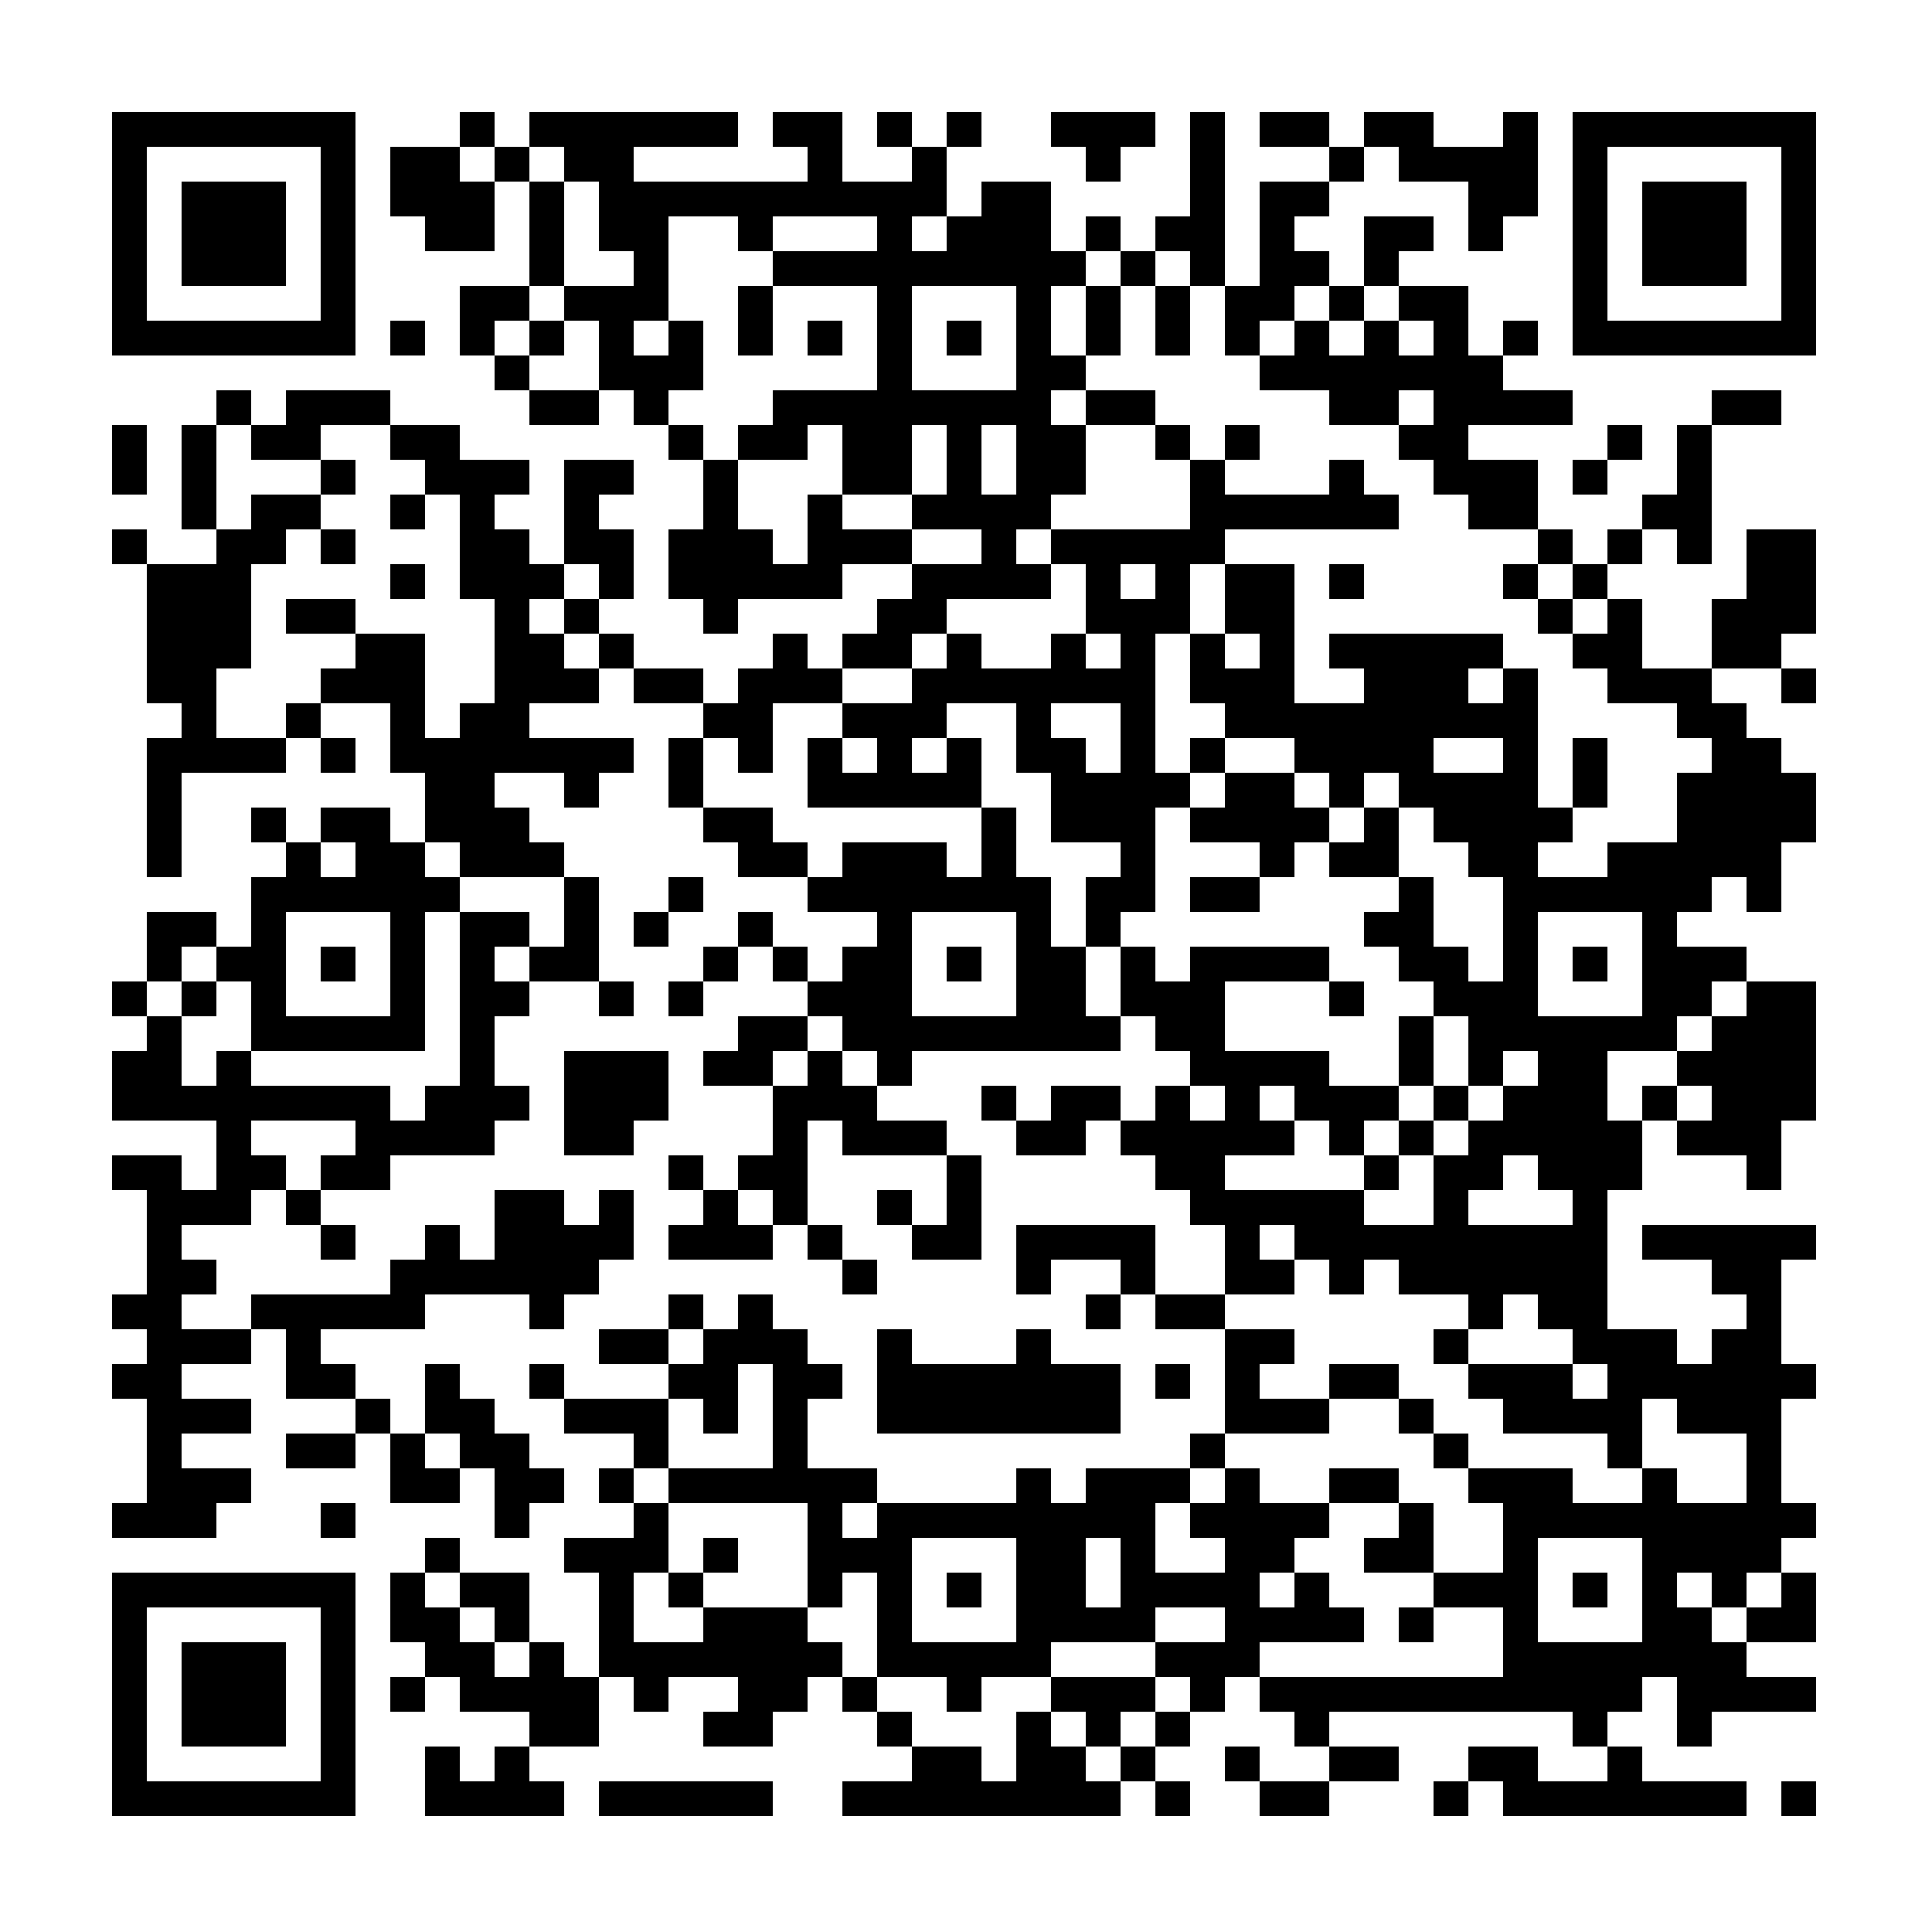 <svg xmlns="http://www.w3.org/2000/svg" width="500" height="500"><rect width="100%" height="100%" fill="#808080" stroke="none"/><defs><clipPath id="clip-path-dot-color"><rect x="29" y="110" width="9" height="9" transform="rotate(0,33.5,114.5)"></rect><rect x="29" y="119" width="9" height="9" transform="rotate(0,33.5,123.5)"></rect><rect x="29" y="137" width="9" height="9" transform="rotate(0,33.5,141.5)"></rect><rect x="29" y="254" width="9" height="9" transform="rotate(0,33.5,258.5)"></rect><rect x="29" y="272" width="9" height="9" transform="rotate(0,33.5,276.5)"></rect><rect x="29" y="281" width="9" height="9" transform="rotate(0,33.5,285.5)"></rect><rect x="29" y="299" width="9" height="9" transform="rotate(0,33.5,303.5)"></rect><rect x="29" y="335" width="9" height="9" transform="rotate(0,33.5,339.5)"></rect><rect x="29" y="353" width="9" height="9" transform="rotate(0,33.5,357.5)"></rect><rect x="29" y="389" width="9" height="9" transform="rotate(0,33.5,393.5)"></rect><rect x="38" y="146" width="9" height="9" transform="rotate(0,42.5,150.5)"></rect><rect x="38" y="155" width="9" height="9" transform="rotate(0,42.5,159.5)"></rect><rect x="38" y="164" width="9" height="9" transform="rotate(0,42.5,168.5)"></rect><rect x="38" y="173" width="9" height="9" transform="rotate(0,42.5,177.5)"></rect><rect x="38" y="191" width="9" height="9" transform="rotate(0,42.5,195.5)"></rect><rect x="38" y="200" width="9" height="9" transform="rotate(0,42.5,204.5)"></rect><rect x="38" y="209" width="9" height="9" transform="rotate(0,42.5,213.5)"></rect><rect x="38" y="218" width="9" height="9" transform="rotate(0,42.5,222.5)"></rect><rect x="38" y="236" width="9" height="9" transform="rotate(0,42.5,240.5)"></rect><rect x="38" y="245" width="9" height="9" transform="rotate(0,42.5,249.5)"></rect><rect x="38" y="263" width="9" height="9" transform="rotate(0,42.5,267.5)"></rect><rect x="38" y="272" width="9" height="9" transform="rotate(0,42.5,276.5)"></rect><rect x="38" y="281" width="9" height="9" transform="rotate(0,42.5,285.5)"></rect><rect x="38" y="299" width="9" height="9" transform="rotate(0,42.5,303.5)"></rect><rect x="38" y="308" width="9" height="9" transform="rotate(0,42.5,312.5)"></rect><rect x="38" y="317" width="9" height="9" transform="rotate(0,42.5,321.5)"></rect><rect x="38" y="326" width="9" height="9" transform="rotate(0,42.5,330.5)"></rect><rect x="38" y="335" width="9" height="9" transform="rotate(0,42.5,339.5)"></rect><rect x="38" y="344" width="9" height="9" transform="rotate(0,42.5,348.5)"></rect><rect x="38" y="353" width="9" height="9" transform="rotate(0,42.5,357.5)"></rect><rect x="38" y="362" width="9" height="9" transform="rotate(0,42.5,366.5)"></rect><rect x="38" y="371" width="9" height="9" transform="rotate(0,42.5,375.5)"></rect><rect x="38" y="380" width="9" height="9" transform="rotate(0,42.5,384.5)"></rect><rect x="38" y="389" width="9" height="9" transform="rotate(0,42.5,393.5)"></rect><rect x="47" y="110" width="9" height="9" transform="rotate(0,51.5,114.5)"></rect><rect x="47" y="119" width="9" height="9" transform="rotate(0,51.5,123.5)"></rect><rect x="47" y="128" width="9" height="9" transform="rotate(0,51.5,132.5)"></rect><rect x="47" y="146" width="9" height="9" transform="rotate(0,51.5,150.5)"></rect><rect x="47" y="155" width="9" height="9" transform="rotate(0,51.5,159.5)"></rect><rect x="47" y="164" width="9" height="9" transform="rotate(0,51.5,168.5)"></rect><rect x="47" y="173" width="9" height="9" transform="rotate(0,51.5,177.5)"></rect><rect x="47" y="182" width="9" height="9" transform="rotate(0,51.5,186.5)"></rect><rect x="47" y="191" width="9" height="9" transform="rotate(0,51.5,195.5)"></rect><rect x="47" y="236" width="9" height="9" transform="rotate(0,51.5,240.5)"></rect><rect x="47" y="254" width="9" height="9" transform="rotate(0,51.5,258.5)"></rect><rect x="47" y="281" width="9" height="9" transform="rotate(0,51.5,285.5)"></rect><rect x="47" y="308" width="9" height="9" transform="rotate(0,51.5,312.5)"></rect><rect x="47" y="326" width="9" height="9" transform="rotate(0,51.5,330.5)"></rect><rect x="47" y="344" width="9" height="9" transform="rotate(0,51.5,348.5)"></rect><rect x="47" y="362" width="9" height="9" transform="rotate(0,51.5,366.5)"></rect><rect x="47" y="380" width="9" height="9" transform="rotate(0,51.5,384.5)"></rect><rect x="47" y="389" width="9" height="9" transform="rotate(0,51.5,393.5)"></rect><rect x="56" y="101" width="9" height="9" transform="rotate(0,60.5,105.5)"></rect><rect x="56" y="137" width="9" height="9" transform="rotate(0,60.5,141.5)"></rect><rect x="56" y="146" width="9" height="9" transform="rotate(0,60.5,150.5)"></rect><rect x="56" y="155" width="9" height="9" transform="rotate(0,60.5,159.5)"></rect><rect x="56" y="164" width="9" height="9" transform="rotate(0,60.5,168.5)"></rect><rect x="56" y="191" width="9" height="9" transform="rotate(0,60.5,195.5)"></rect><rect x="56" y="245" width="9" height="9" transform="rotate(0,60.5,249.5)"></rect><rect x="56" y="272" width="9" height="9" transform="rotate(0,60.5,276.5)"></rect><rect x="56" y="281" width="9" height="9" transform="rotate(0,60.5,285.5)"></rect><rect x="56" y="290" width="9" height="9" transform="rotate(0,60.5,294.5)"></rect><rect x="56" y="299" width="9" height="9" transform="rotate(0,60.5,303.5)"></rect><rect x="56" y="308" width="9" height="9" transform="rotate(0,60.5,312.5)"></rect><rect x="56" y="344" width="9" height="9" transform="rotate(0,60.5,348.5)"></rect><rect x="56" y="362" width="9" height="9" transform="rotate(0,60.5,366.5)"></rect><rect x="56" y="380" width="9" height="9" transform="rotate(0,60.5,384.5)"></rect><rect x="65" y="110" width="9" height="9" transform="rotate(0,69.5,114.5)"></rect><rect x="65" y="128" width="9" height="9" transform="rotate(0,69.5,132.5)"></rect><rect x="65" y="137" width="9" height="9" transform="rotate(0,69.5,141.5)"></rect><rect x="65" y="191" width="9" height="9" transform="rotate(0,69.5,195.5)"></rect><rect x="65" y="209" width="9" height="9" transform="rotate(0,69.5,213.5)"></rect><rect x="65" y="227" width="9" height="9" transform="rotate(0,69.5,231.5)"></rect><rect x="65" y="236" width="9" height="9" transform="rotate(0,69.5,240.5)"></rect><rect x="65" y="245" width="9" height="9" transform="rotate(0,69.5,249.5)"></rect><rect x="65" y="254" width="9" height="9" transform="rotate(0,69.5,258.5)"></rect><rect x="65" y="263" width="9" height="9" transform="rotate(0,69.5,267.5)"></rect><rect x="65" y="281" width="9" height="9" transform="rotate(0,69.5,285.5)"></rect><rect x="65" y="299" width="9" height="9" transform="rotate(0,69.5,303.5)"></rect><rect x="65" y="335" width="9" height="9" transform="rotate(0,69.5,339.5)"></rect><rect x="74" y="101" width="9" height="9" transform="rotate(0,78.5,105.5)"></rect><rect x="74" y="110" width="9" height="9" transform="rotate(0,78.5,114.5)"></rect><rect x="74" y="128" width="9" height="9" transform="rotate(0,78.5,132.5)"></rect><rect x="74" y="155" width="9" height="9" transform="rotate(0,78.5,159.5)"></rect><rect x="74" y="182" width="9" height="9" transform="rotate(0,78.5,186.5)"></rect><rect x="74" y="218" width="9" height="9" transform="rotate(0,78.5,222.5)"></rect><rect x="74" y="227" width="9" height="9" transform="rotate(0,78.5,231.5)"></rect><rect x="74" y="263" width="9" height="9" transform="rotate(0,78.5,267.5)"></rect><rect x="74" y="281" width="9" height="9" transform="rotate(0,78.5,285.5)"></rect><rect x="74" y="308" width="9" height="9" transform="rotate(0,78.5,312.5)"></rect><rect x="74" y="335" width="9" height="9" transform="rotate(0,78.5,339.5)"></rect><rect x="74" y="344" width="9" height="9" transform="rotate(0,78.5,348.5)"></rect><rect x="74" y="353" width="9" height="9" transform="rotate(0,78.5,357.5)"></rect><rect x="74" y="371" width="9" height="9" transform="rotate(0,78.5,375.5)"></rect><rect x="83" y="101" width="9" height="9" transform="rotate(0,87.5,105.5)"></rect><rect x="83" y="119" width="9" height="9" transform="rotate(0,87.5,123.5)"></rect><rect x="83" y="137" width="9" height="9" transform="rotate(0,87.5,141.5)"></rect><rect x="83" y="155" width="9" height="9" transform="rotate(0,87.5,159.5)"></rect><rect x="83" y="173" width="9" height="9" transform="rotate(0,87.5,177.5)"></rect><rect x="83" y="191" width="9" height="9" transform="rotate(0,87.5,195.5)"></rect><rect x="83" y="209" width="9" height="9" transform="rotate(0,87.5,213.5)"></rect><rect x="83" y="227" width="9" height="9" transform="rotate(0,87.5,231.5)"></rect><rect x="83" y="245" width="9" height="9" transform="rotate(0,87.5,249.5)"></rect><rect x="83" y="263" width="9" height="9" transform="rotate(0,87.5,267.5)"></rect><rect x="83" y="281" width="9" height="9" transform="rotate(0,87.5,285.5)"></rect><rect x="83" y="299" width="9" height="9" transform="rotate(0,87.5,303.5)"></rect><rect x="83" y="317" width="9" height="9" transform="rotate(0,87.5,321.5)"></rect><rect x="83" y="335" width="9" height="9" transform="rotate(0,87.5,339.5)"></rect><rect x="83" y="353" width="9" height="9" transform="rotate(0,87.5,357.5)"></rect><rect x="83" y="371" width="9" height="9" transform="rotate(0,87.5,375.5)"></rect><rect x="83" y="389" width="9" height="9" transform="rotate(0,87.5,393.5)"></rect><rect x="92" y="101" width="9" height="9" transform="rotate(0,96.5,105.5)"></rect><rect x="92" y="164" width="9" height="9" transform="rotate(0,96.5,168.5)"></rect><rect x="92" y="173" width="9" height="9" transform="rotate(0,96.5,177.5)"></rect><rect x="92" y="209" width="9" height="9" transform="rotate(0,96.5,213.5)"></rect><rect x="92" y="218" width="9" height="9" transform="rotate(0,96.5,222.5)"></rect><rect x="92" y="227" width="9" height="9" transform="rotate(0,96.5,231.5)"></rect><rect x="92" y="263" width="9" height="9" transform="rotate(0,96.5,267.5)"></rect><rect x="92" y="281" width="9" height="9" transform="rotate(0,96.5,285.5)"></rect><rect x="92" y="290" width="9" height="9" transform="rotate(0,96.5,294.5)"></rect><rect x="92" y="299" width="9" height="9" transform="rotate(0,96.5,303.5)"></rect><rect x="92" y="335" width="9" height="9" transform="rotate(0,96.5,339.5)"></rect><rect x="92" y="362" width="9" height="9" transform="rotate(0,96.5,366.5)"></rect><rect x="101" y="38" width="9" height="9" transform="rotate(0,105.5,42.5)"></rect><rect x="101" y="47" width="9" height="9" transform="rotate(0,105.5,51.5)"></rect><rect x="101" y="83" width="9" height="9" transform="rotate(0,105.5,87.5)"></rect><rect x="101" y="110" width="9" height="9" transform="rotate(0,105.5,114.5)"></rect><rect x="101" y="128" width="9" height="9" transform="rotate(0,105.5,132.5)"></rect><rect x="101" y="146" width="9" height="9" transform="rotate(0,105.5,150.5)"></rect><rect x="101" y="164" width="9" height="9" transform="rotate(0,105.5,168.5)"></rect><rect x="101" y="173" width="9" height="9" transform="rotate(0,105.5,177.5)"></rect><rect x="101" y="182" width="9" height="9" transform="rotate(0,105.5,186.5)"></rect><rect x="101" y="191" width="9" height="9" transform="rotate(0,105.5,195.5)"></rect><rect x="101" y="218" width="9" height="9" transform="rotate(0,105.5,222.5)"></rect><rect x="101" y="227" width="9" height="9" transform="rotate(0,105.5,231.5)"></rect><rect x="101" y="236" width="9" height="9" transform="rotate(0,105.5,240.5)"></rect><rect x="101" y="245" width="9" height="9" transform="rotate(0,105.5,249.5)"></rect><rect x="101" y="254" width="9" height="9" transform="rotate(0,105.5,258.5)"></rect><rect x="101" y="263" width="9" height="9" transform="rotate(0,105.5,267.5)"></rect><rect x="101" y="290" width="9" height="9" transform="rotate(0,105.5,294.5)"></rect><rect x="101" y="326" width="9" height="9" transform="rotate(0,105.5,330.5)"></rect><rect x="101" y="335" width="9" height="9" transform="rotate(0,105.5,339.5)"></rect><rect x="101" y="371" width="9" height="9" transform="rotate(0,105.5,375.5)"></rect><rect x="101" y="380" width="9" height="9" transform="rotate(0,105.5,384.5)"></rect><rect x="101" y="407" width="9" height="9" transform="rotate(0,105.5,411.5)"></rect><rect x="101" y="416" width="9" height="9" transform="rotate(0,105.5,420.5)"></rect><rect x="101" y="434" width="9" height="9" transform="rotate(0,105.5,438.5)"></rect><rect x="110" y="38" width="9" height="9" transform="rotate(0,114.5,42.5)"></rect><rect x="110" y="47" width="9" height="9" transform="rotate(0,114.5,51.5)"></rect><rect x="110" y="56" width="9" height="9" transform="rotate(0,114.5,60.5)"></rect><rect x="110" y="110" width="9" height="9" transform="rotate(0,114.5,114.5)"></rect><rect x="110" y="119" width="9" height="9" transform="rotate(0,114.5,123.5)"></rect><rect x="110" y="191" width="9" height="9" transform="rotate(0,114.5,195.5)"></rect><rect x="110" y="200" width="9" height="9" transform="rotate(0,114.5,204.5)"></rect><rect x="110" y="209" width="9" height="9" transform="rotate(0,114.5,213.5)"></rect><rect x="110" y="227" width="9" height="9" transform="rotate(0,114.5,231.5)"></rect><rect x="110" y="281" width="9" height="9" transform="rotate(0,114.5,285.5)"></rect><rect x="110" y="290" width="9" height="9" transform="rotate(0,114.5,294.5)"></rect><rect x="110" y="317" width="9" height="9" transform="rotate(0,114.5,321.5)"></rect><rect x="110" y="326" width="9" height="9" transform="rotate(0,114.5,330.5)"></rect><rect x="110" y="353" width="9" height="9" transform="rotate(0,114.5,357.5)"></rect><rect x="110" y="362" width="9" height="9" transform="rotate(0,114.5,366.5)"></rect><rect x="110" y="380" width="9" height="9" transform="rotate(0,114.5,384.5)"></rect><rect x="110" y="398" width="9" height="9" transform="rotate(0,114.5,402.5)"></rect><rect x="110" y="416" width="9" height="9" transform="rotate(0,114.5,420.5)"></rect><rect x="110" y="425" width="9" height="9" transform="rotate(0,114.5,429.5)"></rect><rect x="110" y="452" width="9" height="9" transform="rotate(0,114.5,456.5)"></rect><rect x="110" y="461" width="9" height="9" transform="rotate(0,114.5,465.5)"></rect><rect x="119" y="29" width="9" height="9" transform="rotate(0,123.5,33.5)"></rect><rect x="119" y="47" width="9" height="9" transform="rotate(0,123.5,51.5)"></rect><rect x="119" y="56" width="9" height="9" transform="rotate(0,123.5,60.5)"></rect><rect x="119" y="74" width="9" height="9" transform="rotate(0,123.5,78.5)"></rect><rect x="119" y="83" width="9" height="9" transform="rotate(0,123.5,87.5)"></rect><rect x="119" y="119" width="9" height="9" transform="rotate(0,123.5,123.5)"></rect><rect x="119" y="128" width="9" height="9" transform="rotate(0,123.5,132.5)"></rect><rect x="119" y="137" width="9" height="9" transform="rotate(0,123.5,141.5)"></rect><rect x="119" y="146" width="9" height="9" transform="rotate(0,123.5,150.5)"></rect><rect x="119" y="182" width="9" height="9" transform="rotate(0,123.5,186.5)"></rect><rect x="119" y="191" width="9" height="9" transform="rotate(0,123.5,195.5)"></rect><rect x="119" y="200" width="9" height="9" transform="rotate(0,123.5,204.5)"></rect><rect x="119" y="209" width="9" height="9" transform="rotate(0,123.5,213.5)"></rect><rect x="119" y="218" width="9" height="9" transform="rotate(0,123.5,222.5)"></rect><rect x="119" y="236" width="9" height="9" transform="rotate(0,123.5,240.5)"></rect><rect x="119" y="245" width="9" height="9" transform="rotate(0,123.5,249.5)"></rect><rect x="119" y="254" width="9" height="9" transform="rotate(0,123.5,258.5)"></rect><rect x="119" y="263" width="9" height="9" transform="rotate(0,123.5,267.5)"></rect><rect x="119" y="272" width="9" height="9" transform="rotate(0,123.5,276.5)"></rect><rect x="119" y="281" width="9" height="9" transform="rotate(0,123.5,285.5)"></rect><rect x="119" y="290" width="9" height="9" transform="rotate(0,123.5,294.5)"></rect><rect x="119" y="326" width="9" height="9" transform="rotate(0,123.5,330.5)"></rect><rect x="119" y="362" width="9" height="9" transform="rotate(0,123.5,366.5)"></rect><rect x="119" y="371" width="9" height="9" transform="rotate(0,123.5,375.5)"></rect><rect x="119" y="407" width="9" height="9" transform="rotate(0,123.5,411.5)"></rect><rect x="119" y="425" width="9" height="9" transform="rotate(0,123.5,429.5)"></rect><rect x="119" y="434" width="9" height="9" transform="rotate(0,123.5,438.5)"></rect><rect x="119" y="461" width="9" height="9" transform="rotate(0,123.5,465.5)"></rect><rect x="128" y="38" width="9" height="9" transform="rotate(0,132.5,42.5)"></rect><rect x="128" y="74" width="9" height="9" transform="rotate(0,132.5,78.5)"></rect><rect x="128" y="92" width="9" height="9" transform="rotate(0,132.5,96.5)"></rect><rect x="128" y="119" width="9" height="9" transform="rotate(0,132.5,123.5)"></rect><rect x="128" y="137" width="9" height="9" transform="rotate(0,132.5,141.5)"></rect><rect x="128" y="146" width="9" height="9" transform="rotate(0,132.5,150.5)"></rect><rect x="128" y="155" width="9" height="9" transform="rotate(0,132.5,159.5)"></rect><rect x="128" y="164" width="9" height="9" transform="rotate(0,132.5,168.5)"></rect><rect x="128" y="173" width="9" height="9" transform="rotate(0,132.5,177.5)"></rect><rect x="128" y="182" width="9" height="9" transform="rotate(0,132.5,186.5)"></rect><rect x="128" y="191" width="9" height="9" transform="rotate(0,132.5,195.5)"></rect><rect x="128" y="209" width="9" height="9" transform="rotate(0,132.5,213.5)"></rect><rect x="128" y="218" width="9" height="9" transform="rotate(0,132.5,222.5)"></rect><rect x="128" y="236" width="9" height="9" transform="rotate(0,132.5,240.5)"></rect><rect x="128" y="254" width="9" height="9" transform="rotate(0,132.5,258.5)"></rect><rect x="128" y="281" width="9" height="9" transform="rotate(0,132.5,285.5)"></rect><rect x="128" y="308" width="9" height="9" transform="rotate(0,132.5,312.5)"></rect><rect x="128" y="317" width="9" height="9" transform="rotate(0,132.5,321.5)"></rect><rect x="128" y="326" width="9" height="9" transform="rotate(0,132.5,330.5)"></rect><rect x="128" y="371" width="9" height="9" transform="rotate(0,132.5,375.5)"></rect><rect x="128" y="380" width="9" height="9" transform="rotate(0,132.5,384.5)"></rect><rect x="128" y="389" width="9" height="9" transform="rotate(0,132.5,393.5)"></rect><rect x="128" y="407" width="9" height="9" transform="rotate(0,132.5,411.5)"></rect><rect x="128" y="416" width="9" height="9" transform="rotate(0,132.5,420.5)"></rect><rect x="128" y="434" width="9" height="9" transform="rotate(0,132.5,438.5)"></rect><rect x="128" y="452" width="9" height="9" transform="rotate(0,132.5,456.5)"></rect><rect x="128" y="461" width="9" height="9" transform="rotate(0,132.5,465.5)"></rect><rect x="137" y="29" width="9" height="9" transform="rotate(0,141.5,33.5)"></rect><rect x="137" y="47" width="9" height="9" transform="rotate(0,141.5,51.5)"></rect><rect x="137" y="56" width="9" height="9" transform="rotate(0,141.5,60.5)"></rect><rect x="137" y="65" width="9" height="9" transform="rotate(0,141.5,69.5)"></rect><rect x="137" y="83" width="9" height="9" transform="rotate(0,141.5,87.5)"></rect><rect x="137" y="101" width="9" height="9" transform="rotate(0,141.5,105.5)"></rect><rect x="137" y="146" width="9" height="9" transform="rotate(0,141.5,150.5)"></rect><rect x="137" y="164" width="9" height="9" transform="rotate(0,141.5,168.5)"></rect><rect x="137" y="173" width="9" height="9" transform="rotate(0,141.5,177.5)"></rect><rect x="137" y="191" width="9" height="9" transform="rotate(0,141.5,195.5)"></rect><rect x="137" y="218" width="9" height="9" transform="rotate(0,141.5,222.5)"></rect><rect x="137" y="245" width="9" height="9" transform="rotate(0,141.5,249.5)"></rect><rect x="137" y="308" width="9" height="9" transform="rotate(0,141.5,312.5)"></rect><rect x="137" y="317" width="9" height="9" transform="rotate(0,141.5,321.5)"></rect><rect x="137" y="326" width="9" height="9" transform="rotate(0,141.5,330.5)"></rect><rect x="137" y="335" width="9" height="9" transform="rotate(0,141.5,339.5)"></rect><rect x="137" y="353" width="9" height="9" transform="rotate(0,141.5,357.5)"></rect><rect x="137" y="380" width="9" height="9" transform="rotate(0,141.5,384.5)"></rect><rect x="137" y="425" width="9" height="9" transform="rotate(0,141.5,429.5)"></rect><rect x="137" y="434" width="9" height="9" transform="rotate(0,141.5,438.5)"></rect><rect x="137" y="443" width="9" height="9" transform="rotate(0,141.5,447.5)"></rect><rect x="137" y="461" width="9" height="9" transform="rotate(0,141.5,465.5)"></rect><rect x="146" y="29" width="9" height="9" transform="rotate(0,150.5,33.5)"></rect><rect x="146" y="38" width="9" height="9" transform="rotate(0,150.5,42.5)"></rect><rect x="146" y="74" width="9" height="9" transform="rotate(0,150.5,78.5)"></rect><rect x="146" y="101" width="9" height="9" transform="rotate(0,150.5,105.5)"></rect><rect x="146" y="119" width="9" height="9" transform="rotate(0,150.5,123.5)"></rect><rect x="146" y="128" width="9" height="9" transform="rotate(0,150.5,132.5)"></rect><rect x="146" y="137" width="9" height="9" transform="rotate(0,150.5,141.5)"></rect><rect x="146" y="155" width="9" height="9" transform="rotate(0,150.5,159.5)"></rect><rect x="146" y="173" width="9" height="9" transform="rotate(0,150.5,177.5)"></rect><rect x="146" y="191" width="9" height="9" transform="rotate(0,150.5,195.5)"></rect><rect x="146" y="200" width="9" height="9" transform="rotate(0,150.5,204.5)"></rect><rect x="146" y="227" width="9" height="9" transform="rotate(0,150.5,231.5)"></rect><rect x="146" y="236" width="9" height="9" transform="rotate(0,150.5,240.5)"></rect><rect x="146" y="245" width="9" height="9" transform="rotate(0,150.5,249.5)"></rect><rect x="146" y="272" width="9" height="9" transform="rotate(0,150.5,276.5)"></rect><rect x="146" y="281" width="9" height="9" transform="rotate(0,150.5,285.5)"></rect><rect x="146" y="290" width="9" height="9" transform="rotate(0,150.5,294.5)"></rect><rect x="146" y="317" width="9" height="9" transform="rotate(0,150.5,321.5)"></rect><rect x="146" y="326" width="9" height="9" transform="rotate(0,150.5,330.5)"></rect><rect x="146" y="362" width="9" height="9" transform="rotate(0,150.5,366.5)"></rect><rect x="146" y="398" width="9" height="9" transform="rotate(0,150.5,402.5)"></rect><rect x="146" y="434" width="9" height="9" transform="rotate(0,150.5,438.5)"></rect><rect x="146" y="443" width="9" height="9" transform="rotate(0,150.5,447.5)"></rect><rect x="155" y="29" width="9" height="9" transform="rotate(0,159.5,33.5)"></rect><rect x="155" y="38" width="9" height="9" transform="rotate(0,159.5,42.5)"></rect><rect x="155" y="47" width="9" height="9" transform="rotate(0,159.5,51.5)"></rect><rect x="155" y="56" width="9" height="9" transform="rotate(0,159.5,60.5)"></rect><rect x="155" y="74" width="9" height="9" transform="rotate(0,159.5,78.5)"></rect><rect x="155" y="83" width="9" height="9" transform="rotate(0,159.5,87.5)"></rect><rect x="155" y="92" width="9" height="9" transform="rotate(0,159.5,96.5)"></rect><rect x="155" y="119" width="9" height="9" transform="rotate(0,159.5,123.5)"></rect><rect x="155" y="137" width="9" height="9" transform="rotate(0,159.5,141.5)"></rect><rect x="155" y="146" width="9" height="9" transform="rotate(0,159.5,150.5)"></rect><rect x="155" y="164" width="9" height="9" transform="rotate(0,159.5,168.5)"></rect><rect x="155" y="191" width="9" height="9" transform="rotate(0,159.5,195.5)"></rect><rect x="155" y="254" width="9" height="9" transform="rotate(0,159.5,258.5)"></rect><rect x="155" y="272" width="9" height="9" transform="rotate(0,159.5,276.5)"></rect><rect x="155" y="281" width="9" height="9" transform="rotate(0,159.5,285.5)"></rect><rect x="155" y="290" width="9" height="9" transform="rotate(0,159.5,294.5)"></rect><rect x="155" y="308" width="9" height="9" transform="rotate(0,159.5,312.5)"></rect><rect x="155" y="317" width="9" height="9" transform="rotate(0,159.5,321.5)"></rect><rect x="155" y="344" width="9" height="9" transform="rotate(0,159.5,348.5)"></rect><rect x="155" y="362" width="9" height="9" transform="rotate(0,159.5,366.5)"></rect><rect x="155" y="380" width="9" height="9" transform="rotate(0,159.5,384.5)"></rect><rect x="155" y="398" width="9" height="9" transform="rotate(0,159.5,402.5)"></rect><rect x="155" y="407" width="9" height="9" transform="rotate(0,159.5,411.5)"></rect><rect x="155" y="416" width="9" height="9" transform="rotate(0,159.5,420.5)"></rect><rect x="155" y="425" width="9" height="9" transform="rotate(0,159.5,429.5)"></rect><rect x="155" y="461" width="9" height="9" transform="rotate(0,159.5,465.5)"></rect><rect x="164" y="29" width="9" height="9" transform="rotate(0,168.5,33.5)"></rect><rect x="164" y="47" width="9" height="9" transform="rotate(0,168.5,51.5)"></rect><rect x="164" y="56" width="9" height="9" transform="rotate(0,168.5,60.5)"></rect><rect x="164" y="65" width="9" height="9" transform="rotate(0,168.5,69.5)"></rect><rect x="164" y="74" width="9" height="9" transform="rotate(0,168.5,78.5)"></rect><rect x="164" y="92" width="9" height="9" transform="rotate(0,168.5,96.5)"></rect><rect x="164" y="101" width="9" height="9" transform="rotate(0,168.5,105.5)"></rect><rect x="164" y="173" width="9" height="9" transform="rotate(0,168.5,177.5)"></rect><rect x="164" y="236" width="9" height="9" transform="rotate(0,168.5,240.5)"></rect><rect x="164" y="272" width="9" height="9" transform="rotate(0,168.5,276.5)"></rect><rect x="164" y="281" width="9" height="9" transform="rotate(0,168.5,285.5)"></rect><rect x="164" y="344" width="9" height="9" transform="rotate(0,168.5,348.5)"></rect><rect x="164" y="362" width="9" height="9" transform="rotate(0,168.5,366.5)"></rect><rect x="164" y="371" width="9" height="9" transform="rotate(0,168.5,375.5)"></rect><rect x="164" y="389" width="9" height="9" transform="rotate(0,168.5,393.5)"></rect><rect x="164" y="398" width="9" height="9" transform="rotate(0,168.5,402.5)"></rect><rect x="164" y="425" width="9" height="9" transform="rotate(0,168.5,429.5)"></rect><rect x="164" y="434" width="9" height="9" transform="rotate(0,168.5,438.5)"></rect><rect x="164" y="461" width="9" height="9" transform="rotate(0,168.5,465.5)"></rect><rect x="173" y="29" width="9" height="9" transform="rotate(0,177.5,33.5)"></rect><rect x="173" y="47" width="9" height="9" transform="rotate(0,177.5,51.5)"></rect><rect x="173" y="83" width="9" height="9" transform="rotate(0,177.5,87.5)"></rect><rect x="173" y="92" width="9" height="9" transform="rotate(0,177.5,96.5)"></rect><rect x="173" y="110" width="9" height="9" transform="rotate(0,177.5,114.5)"></rect><rect x="173" y="137" width="9" height="9" transform="rotate(0,177.5,141.5)"></rect><rect x="173" y="146" width="9" height="9" transform="rotate(0,177.5,150.5)"></rect><rect x="173" y="173" width="9" height="9" transform="rotate(0,177.5,177.5)"></rect><rect x="173" y="191" width="9" height="9" transform="rotate(0,177.5,195.5)"></rect><rect x="173" y="200" width="9" height="9" transform="rotate(0,177.5,204.5)"></rect><rect x="173" y="227" width="9" height="9" transform="rotate(0,177.5,231.5)"></rect><rect x="173" y="254" width="9" height="9" transform="rotate(0,177.5,258.5)"></rect><rect x="173" y="299" width="9" height="9" transform="rotate(0,177.5,303.5)"></rect><rect x="173" y="317" width="9" height="9" transform="rotate(0,177.5,321.5)"></rect><rect x="173" y="335" width="9" height="9" transform="rotate(0,177.5,339.5)"></rect><rect x="173" y="353" width="9" height="9" transform="rotate(0,177.5,357.5)"></rect><rect x="173" y="380" width="9" height="9" transform="rotate(0,177.5,384.5)"></rect><rect x="173" y="407" width="9" height="9" transform="rotate(0,177.5,411.5)"></rect><rect x="173" y="425" width="9" height="9" transform="rotate(0,177.5,429.5)"></rect><rect x="173" y="461" width="9" height="9" transform="rotate(0,177.5,465.5)"></rect><rect x="182" y="29" width="9" height="9" transform="rotate(0,186.5,33.5)"></rect><rect x="182" y="47" width="9" height="9" transform="rotate(0,186.5,51.5)"></rect><rect x="182" y="119" width="9" height="9" transform="rotate(0,186.5,123.5)"></rect><rect x="182" y="128" width="9" height="9" transform="rotate(0,186.5,132.5)"></rect><rect x="182" y="137" width="9" height="9" transform="rotate(0,186.5,141.5)"></rect><rect x="182" y="146" width="9" height="9" transform="rotate(0,186.5,150.5)"></rect><rect x="182" y="155" width="9" height="9" transform="rotate(0,186.5,159.5)"></rect><rect x="182" y="182" width="9" height="9" transform="rotate(0,186.5,186.5)"></rect><rect x="182" y="209" width="9" height="9" transform="rotate(0,186.5,213.5)"></rect><rect x="182" y="245" width="9" height="9" transform="rotate(0,186.5,249.5)"></rect><rect x="182" y="272" width="9" height="9" transform="rotate(0,186.5,276.5)"></rect><rect x="182" y="308" width="9" height="9" transform="rotate(0,186.5,312.5)"></rect><rect x="182" y="317" width="9" height="9" transform="rotate(0,186.5,321.5)"></rect><rect x="182" y="344" width="9" height="9" transform="rotate(0,186.5,348.5)"></rect><rect x="182" y="353" width="9" height="9" transform="rotate(0,186.5,357.5)"></rect><rect x="182" y="362" width="9" height="9" transform="rotate(0,186.5,366.5)"></rect><rect x="182" y="380" width="9" height="9" transform="rotate(0,186.5,384.5)"></rect><rect x="182" y="398" width="9" height="9" transform="rotate(0,186.5,402.5)"></rect><rect x="182" y="416" width="9" height="9" transform="rotate(0,186.5,420.5)"></rect><rect x="182" y="425" width="9" height="9" transform="rotate(0,186.5,429.5)"></rect><rect x="182" y="443" width="9" height="9" transform="rotate(0,186.5,447.5)"></rect><rect x="182" y="461" width="9" height="9" transform="rotate(0,186.5,465.5)"></rect><rect x="191" y="47" width="9" height="9" transform="rotate(0,195.5,51.5)"></rect><rect x="191" y="56" width="9" height="9" transform="rotate(0,195.5,60.5)"></rect><rect x="191" y="74" width="9" height="9" transform="rotate(0,195.5,78.5)"></rect><rect x="191" y="83" width="9" height="9" transform="rotate(0,195.5,87.5)"></rect><rect x="191" y="110" width="9" height="9" transform="rotate(0,195.5,114.5)"></rect><rect x="191" y="137" width="9" height="9" transform="rotate(0,195.5,141.5)"></rect><rect x="191" y="146" width="9" height="9" transform="rotate(0,195.5,150.5)"></rect><rect x="191" y="173" width="9" height="9" transform="rotate(0,195.5,177.5)"></rect><rect x="191" y="182" width="9" height="9" transform="rotate(0,195.5,186.5)"></rect><rect x="191" y="191" width="9" height="9" transform="rotate(0,195.5,195.5)"></rect><rect x="191" y="209" width="9" height="9" transform="rotate(0,195.5,213.5)"></rect><rect x="191" y="218" width="9" height="9" transform="rotate(0,195.5,222.5)"></rect><rect x="191" y="236" width="9" height="9" transform="rotate(0,195.5,240.5)"></rect><rect x="191" y="263" width="9" height="9" transform="rotate(0,195.5,267.5)"></rect><rect x="191" y="272" width="9" height="9" transform="rotate(0,195.5,276.5)"></rect><rect x="191" y="299" width="9" height="9" transform="rotate(0,195.5,303.5)"></rect><rect x="191" y="317" width="9" height="9" transform="rotate(0,195.5,321.5)"></rect><rect x="191" y="335" width="9" height="9" transform="rotate(0,195.5,339.5)"></rect><rect x="191" y="344" width="9" height="9" transform="rotate(0,195.5,348.5)"></rect><rect x="191" y="380" width="9" height="9" transform="rotate(0,195.5,384.5)"></rect><rect x="191" y="416" width="9" height="9" transform="rotate(0,195.5,420.5)"></rect><rect x="191" y="425" width="9" height="9" transform="rotate(0,195.5,429.5)"></rect><rect x="191" y="434" width="9" height="9" transform="rotate(0,195.5,438.5)"></rect><rect x="191" y="443" width="9" height="9" transform="rotate(0,195.5,447.5)"></rect><rect x="191" y="461" width="9" height="9" transform="rotate(0,195.5,465.5)"></rect><rect x="200" y="29" width="9" height="9" transform="rotate(0,204.5,33.5)"></rect><rect x="200" y="47" width="9" height="9" transform="rotate(0,204.5,51.5)"></rect><rect x="200" y="65" width="9" height="9" transform="rotate(0,204.5,69.5)"></rect><rect x="200" y="101" width="9" height="9" transform="rotate(0,204.5,105.5)"></rect><rect x="200" y="110" width="9" height="9" transform="rotate(0,204.5,114.5)"></rect><rect x="200" y="146" width="9" height="9" transform="rotate(0,204.5,150.5)"></rect><rect x="200" y="164" width="9" height="9" transform="rotate(0,204.5,168.5)"></rect><rect x="200" y="173" width="9" height="9" transform="rotate(0,204.5,177.5)"></rect><rect x="200" y="218" width="9" height="9" transform="rotate(0,204.5,222.5)"></rect><rect x="200" y="245" width="9" height="9" transform="rotate(0,204.5,249.5)"></rect><rect x="200" y="263" width="9" height="9" transform="rotate(0,204.5,267.5)"></rect><rect x="200" y="281" width="9" height="9" transform="rotate(0,204.5,285.5)"></rect><rect x="200" y="290" width="9" height="9" transform="rotate(0,204.5,294.5)"></rect><rect x="200" y="299" width="9" height="9" transform="rotate(0,204.5,303.5)"></rect><rect x="200" y="308" width="9" height="9" transform="rotate(0,204.5,312.5)"></rect><rect x="200" y="344" width="9" height="9" transform="rotate(0,204.5,348.5)"></rect><rect x="200" y="353" width="9" height="9" transform="rotate(0,204.5,357.5)"></rect><rect x="200" y="362" width="9" height="9" transform="rotate(0,204.5,366.5)"></rect><rect x="200" y="371" width="9" height="9" transform="rotate(0,204.5,375.5)"></rect><rect x="200" y="380" width="9" height="9" transform="rotate(0,204.5,384.5)"></rect><rect x="200" y="416" width="9" height="9" transform="rotate(0,204.5,420.5)"></rect><rect x="200" y="425" width="9" height="9" transform="rotate(0,204.5,429.5)"></rect><rect x="200" y="434" width="9" height="9" transform="rotate(0,204.5,438.5)"></rect><rect x="209" y="29" width="9" height="9" transform="rotate(0,213.5,33.5)"></rect><rect x="209" y="38" width="9" height="9" transform="rotate(0,213.5,42.5)"></rect><rect x="209" y="47" width="9" height="9" transform="rotate(0,213.5,51.5)"></rect><rect x="209" y="65" width="9" height="9" transform="rotate(0,213.5,69.5)"></rect><rect x="209" y="83" width="9" height="9" transform="rotate(0,213.5,87.5)"></rect><rect x="209" y="101" width="9" height="9" transform="rotate(0,213.5,105.5)"></rect><rect x="209" y="128" width="9" height="9" transform="rotate(0,213.5,132.5)"></rect><rect x="209" y="137" width="9" height="9" transform="rotate(0,213.5,141.5)"></rect><rect x="209" y="146" width="9" height="9" transform="rotate(0,213.5,150.5)"></rect><rect x="209" y="173" width="9" height="9" transform="rotate(0,213.5,177.5)"></rect><rect x="209" y="191" width="9" height="9" transform="rotate(0,213.5,195.5)"></rect><rect x="209" y="200" width="9" height="9" transform="rotate(0,213.5,204.5)"></rect><rect x="209" y="227" width="9" height="9" transform="rotate(0,213.5,231.5)"></rect><rect x="209" y="254" width="9" height="9" transform="rotate(0,213.5,258.5)"></rect><rect x="209" y="272" width="9" height="9" transform="rotate(0,213.5,276.5)"></rect><rect x="209" y="281" width="9" height="9" transform="rotate(0,213.5,285.5)"></rect><rect x="209" y="317" width="9" height="9" transform="rotate(0,213.5,321.5)"></rect><rect x="209" y="353" width="9" height="9" transform="rotate(0,213.5,357.5)"></rect><rect x="209" y="380" width="9" height="9" transform="rotate(0,213.5,384.5)"></rect><rect x="209" y="389" width="9" height="9" transform="rotate(0,213.5,393.5)"></rect><rect x="209" y="398" width="9" height="9" transform="rotate(0,213.5,402.5)"></rect><rect x="209" y="407" width="9" height="9" transform="rotate(0,213.5,411.5)"></rect><rect x="209" y="425" width="9" height="9" transform="rotate(0,213.5,429.5)"></rect><rect x="218" y="47" width="9" height="9" transform="rotate(0,222.5,51.5)"></rect><rect x="218" y="65" width="9" height="9" transform="rotate(0,222.5,69.5)"></rect><rect x="218" y="101" width="9" height="9" transform="rotate(0,222.5,105.5)"></rect><rect x="218" y="110" width="9" height="9" transform="rotate(0,222.5,114.5)"></rect><rect x="218" y="119" width="9" height="9" transform="rotate(0,222.5,123.5)"></rect><rect x="218" y="137" width="9" height="9" transform="rotate(0,222.5,141.5)"></rect><rect x="218" y="164" width="9" height="9" transform="rotate(0,222.5,168.5)"></rect><rect x="218" y="182" width="9" height="9" transform="rotate(0,222.5,186.5)"></rect><rect x="218" y="200" width="9" height="9" transform="rotate(0,222.5,204.5)"></rect><rect x="218" y="218" width="9" height="9" transform="rotate(0,222.5,222.5)"></rect><rect x="218" y="227" width="9" height="9" transform="rotate(0,222.5,231.5)"></rect><rect x="218" y="245" width="9" height="9" transform="rotate(0,222.5,249.5)"></rect><rect x="218" y="254" width="9" height="9" transform="rotate(0,222.5,258.5)"></rect><rect x="218" y="263" width="9" height="9" transform="rotate(0,222.5,267.5)"></rect><rect x="218" y="281" width="9" height="9" transform="rotate(0,222.5,285.5)"></rect><rect x="218" y="290" width="9" height="9" transform="rotate(0,222.5,294.5)"></rect><rect x="218" y="326" width="9" height="9" transform="rotate(0,222.5,330.5)"></rect><rect x="218" y="380" width="9" height="9" transform="rotate(0,222.5,384.5)"></rect><rect x="218" y="398" width="9" height="9" transform="rotate(0,222.5,402.5)"></rect><rect x="218" y="434" width="9" height="9" transform="rotate(0,222.5,438.5)"></rect><rect x="218" y="461" width="9" height="9" transform="rotate(0,222.5,465.5)"></rect><rect x="227" y="29" width="9" height="9" transform="rotate(0,231.5,33.5)"></rect><rect x="227" y="47" width="9" height="9" transform="rotate(0,231.5,51.5)"></rect><rect x="227" y="56" width="9" height="9" transform="rotate(0,231.5,60.5)"></rect><rect x="227" y="65" width="9" height="9" transform="rotate(0,231.5,69.5)"></rect><rect x="227" y="74" width="9" height="9" transform="rotate(0,231.5,78.5)"></rect><rect x="227" y="83" width="9" height="9" transform="rotate(0,231.5,87.5)"></rect><rect x="227" y="92" width="9" height="9" transform="rotate(0,231.5,96.5)"></rect><rect x="227" y="101" width="9" height="9" transform="rotate(0,231.5,105.5)"></rect><rect x="227" y="110" width="9" height="9" transform="rotate(0,231.5,114.5)"></rect><rect x="227" y="119" width="9" height="9" transform="rotate(0,231.5,123.5)"></rect><rect x="227" y="137" width="9" height="9" transform="rotate(0,231.5,141.5)"></rect><rect x="227" y="155" width="9" height="9" transform="rotate(0,231.5,159.5)"></rect><rect x="227" y="164" width="9" height="9" transform="rotate(0,231.5,168.5)"></rect><rect x="227" y="182" width="9" height="9" transform="rotate(0,231.5,186.5)"></rect><rect x="227" y="191" width="9" height="9" transform="rotate(0,231.5,195.5)"></rect><rect x="227" y="200" width="9" height="9" transform="rotate(0,231.5,204.5)"></rect><rect x="227" y="218" width="9" height="9" transform="rotate(0,231.5,222.5)"></rect><rect x="227" y="227" width="9" height="9" transform="rotate(0,231.5,231.5)"></rect><rect x="227" y="236" width="9" height="9" transform="rotate(0,231.5,240.5)"></rect><rect x="227" y="245" width="9" height="9" transform="rotate(0,231.5,249.5)"></rect><rect x="227" y="254" width="9" height="9" transform="rotate(0,231.5,258.5)"></rect><rect x="227" y="263" width="9" height="9" transform="rotate(0,231.5,267.5)"></rect><rect x="227" y="272" width="9" height="9" transform="rotate(0,231.5,276.5)"></rect><rect x="227" y="290" width="9" height="9" transform="rotate(0,231.5,294.5)"></rect><rect x="227" y="308" width="9" height="9" transform="rotate(0,231.5,312.5)"></rect><rect x="227" y="344" width="9" height="9" transform="rotate(0,231.5,348.5)"></rect><rect x="227" y="353" width="9" height="9" transform="rotate(0,231.5,357.5)"></rect><rect x="227" y="362" width="9" height="9" transform="rotate(0,231.5,366.5)"></rect><rect x="227" y="389" width="9" height="9" transform="rotate(0,231.5,393.5)"></rect><rect x="227" y="398" width="9" height="9" transform="rotate(0,231.5,402.5)"></rect><rect x="227" y="407" width="9" height="9" transform="rotate(0,231.5,411.5)"></rect><rect x="227" y="416" width="9" height="9" transform="rotate(0,231.5,420.5)"></rect><rect x="227" y="425" width="9" height="9" transform="rotate(0,231.5,429.5)"></rect><rect x="227" y="443" width="9" height="9" transform="rotate(0,231.5,447.5)"></rect><rect x="227" y="461" width="9" height="9" transform="rotate(0,231.5,465.5)"></rect><rect x="236" y="38" width="9" height="9" transform="rotate(0,240.5,42.5)"></rect><rect x="236" y="47" width="9" height="9" transform="rotate(0,240.5,51.5)"></rect><rect x="236" y="65" width="9" height="9" transform="rotate(0,240.5,69.5)"></rect><rect x="236" y="101" width="9" height="9" transform="rotate(0,240.5,105.5)"></rect><rect x="236" y="128" width="9" height="9" transform="rotate(0,240.5,132.5)"></rect><rect x="236" y="146" width="9" height="9" transform="rotate(0,240.5,150.5)"></rect><rect x="236" y="155" width="9" height="9" transform="rotate(0,240.5,159.5)"></rect><rect x="236" y="173" width="9" height="9" transform="rotate(0,240.5,177.5)"></rect><rect x="236" y="182" width="9" height="9" transform="rotate(0,240.5,186.5)"></rect><rect x="236" y="200" width="9" height="9" transform="rotate(0,240.5,204.5)"></rect><rect x="236" y="218" width="9" height="9" transform="rotate(0,240.5,222.5)"></rect><rect x="236" y="227" width="9" height="9" transform="rotate(0,240.5,231.5)"></rect><rect x="236" y="263" width="9" height="9" transform="rotate(0,240.5,267.5)"></rect><rect x="236" y="290" width="9" height="9" transform="rotate(0,240.5,294.5)"></rect><rect x="236" y="317" width="9" height="9" transform="rotate(0,240.5,321.5)"></rect><rect x="236" y="353" width="9" height="9" transform="rotate(0,240.5,357.5)"></rect><rect x="236" y="362" width="9" height="9" transform="rotate(0,240.5,366.5)"></rect><rect x="236" y="389" width="9" height="9" transform="rotate(0,240.5,393.5)"></rect><rect x="236" y="425" width="9" height="9" transform="rotate(0,240.5,429.5)"></rect><rect x="236" y="452" width="9" height="9" transform="rotate(0,240.5,456.5)"></rect><rect x="236" y="461" width="9" height="9" transform="rotate(0,240.5,465.5)"></rect><rect x="245" y="29" width="9" height="9" transform="rotate(0,249.5,33.5)"></rect><rect x="245" y="56" width="9" height="9" transform="rotate(0,249.5,60.5)"></rect><rect x="245" y="65" width="9" height="9" transform="rotate(0,249.5,69.5)"></rect><rect x="245" y="83" width="9" height="9" transform="rotate(0,249.5,87.5)"></rect><rect x="245" y="101" width="9" height="9" transform="rotate(0,249.5,105.5)"></rect><rect x="245" y="110" width="9" height="9" transform="rotate(0,249.5,114.5)"></rect><rect x="245" y="119" width="9" height="9" transform="rotate(0,249.5,123.5)"></rect><rect x="245" y="128" width="9" height="9" transform="rotate(0,249.5,132.5)"></rect><rect x="245" y="146" width="9" height="9" transform="rotate(0,249.5,150.5)"></rect><rect x="245" y="164" width="9" height="9" transform="rotate(0,249.5,168.5)"></rect><rect x="245" y="173" width="9" height="9" transform="rotate(0,249.5,177.5)"></rect><rect x="245" y="191" width="9" height="9" transform="rotate(0,249.5,195.5)"></rect><rect x="245" y="200" width="9" height="9" transform="rotate(0,249.5,204.5)"></rect><rect x="245" y="227" width="9" height="9" transform="rotate(0,249.5,231.5)"></rect><rect x="245" y="245" width="9" height="9" transform="rotate(0,249.5,249.5)"></rect><rect x="245" y="263" width="9" height="9" transform="rotate(0,249.5,267.5)"></rect><rect x="245" y="299" width="9" height="9" transform="rotate(0,249.5,303.5)"></rect><rect x="245" y="308" width="9" height="9" transform="rotate(0,249.5,312.5)"></rect><rect x="245" y="317" width="9" height="9" transform="rotate(0,249.5,321.5)"></rect><rect x="245" y="353" width="9" height="9" transform="rotate(0,249.5,357.5)"></rect><rect x="245" y="362" width="9" height="9" transform="rotate(0,249.5,366.5)"></rect><rect x="245" y="389" width="9" height="9" transform="rotate(0,249.5,393.5)"></rect><rect x="245" y="407" width="9" height="9" transform="rotate(0,249.5,411.5)"></rect><rect x="245" y="425" width="9" height="9" transform="rotate(0,249.5,429.5)"></rect><rect x="245" y="434" width="9" height="9" transform="rotate(0,249.5,438.5)"></rect><rect x="245" y="452" width="9" height="9" transform="rotate(0,249.5,456.5)"></rect><rect x="245" y="461" width="9" height="9" transform="rotate(0,249.5,465.5)"></rect><rect x="254" y="47" width="9" height="9" transform="rotate(0,258.5,51.5)"></rect><rect x="254" y="56" width="9" height="9" transform="rotate(0,258.5,60.5)"></rect><rect x="254" y="65" width="9" height="9" transform="rotate(0,258.5,69.5)"></rect><rect x="254" y="101" width="9" height="9" transform="rotate(0,258.5,105.5)"></rect><rect x="254" y="128" width="9" height="9" transform="rotate(0,258.5,132.5)"></rect><rect x="254" y="137" width="9" height="9" transform="rotate(0,258.5,141.5)"></rect><rect x="254" y="146" width="9" height="9" transform="rotate(0,258.5,150.5)"></rect><rect x="254" y="173" width="9" height="9" transform="rotate(0,258.5,177.5)"></rect><rect x="254" y="209" width="9" height="9" transform="rotate(0,258.5,213.5)"></rect><rect x="254" y="218" width="9" height="9" transform="rotate(0,258.5,222.5)"></rect><rect x="254" y="227" width="9" height="9" transform="rotate(0,258.5,231.5)"></rect><rect x="254" y="263" width="9" height="9" transform="rotate(0,258.5,267.5)"></rect><rect x="254" y="281" width="9" height="9" transform="rotate(0,258.5,285.5)"></rect><rect x="254" y="353" width="9" height="9" transform="rotate(0,258.5,357.5)"></rect><rect x="254" y="362" width="9" height="9" transform="rotate(0,258.5,366.5)"></rect><rect x="254" y="389" width="9" height="9" transform="rotate(0,258.5,393.5)"></rect><rect x="254" y="425" width="9" height="9" transform="rotate(0,258.5,429.5)"></rect><rect x="254" y="461" width="9" height="9" transform="rotate(0,258.5,465.5)"></rect><rect x="263" y="47" width="9" height="9" transform="rotate(0,267.5,51.5)"></rect><rect x="263" y="56" width="9" height="9" transform="rotate(0,267.5,60.5)"></rect><rect x="263" y="65" width="9" height="9" transform="rotate(0,267.5,69.5)"></rect><rect x="263" y="74" width="9" height="9" transform="rotate(0,267.5,78.5)"></rect><rect x="263" y="83" width="9" height="9" transform="rotate(0,267.5,87.5)"></rect><rect x="263" y="92" width="9" height="9" transform="rotate(0,267.5,96.5)"></rect><rect x="263" y="101" width="9" height="9" transform="rotate(0,267.5,105.5)"></rect><rect x="263" y="110" width="9" height="9" transform="rotate(0,267.5,114.5)"></rect><rect x="263" y="119" width="9" height="9" transform="rotate(0,267.5,123.5)"></rect><rect x="263" y="128" width="9" height="9" transform="rotate(0,267.5,132.5)"></rect><rect x="263" y="146" width="9" height="9" transform="rotate(0,267.5,150.5)"></rect><rect x="263" y="173" width="9" height="9" transform="rotate(0,267.5,177.5)"></rect><rect x="263" y="182" width="9" height="9" transform="rotate(0,267.5,186.5)"></rect><rect x="263" y="191" width="9" height="9" transform="rotate(0,267.5,195.5)"></rect><rect x="263" y="227" width="9" height="9" transform="rotate(0,267.5,231.5)"></rect><rect x="263" y="236" width="9" height="9" transform="rotate(0,267.5,240.5)"></rect><rect x="263" y="245" width="9" height="9" transform="rotate(0,267.5,249.5)"></rect><rect x="263" y="254" width="9" height="9" transform="rotate(0,267.5,258.5)"></rect><rect x="263" y="263" width="9" height="9" transform="rotate(0,267.5,267.5)"></rect><rect x="263" y="290" width="9" height="9" transform="rotate(0,267.5,294.5)"></rect><rect x="263" y="317" width="9" height="9" transform="rotate(0,267.5,321.5)"></rect><rect x="263" y="326" width="9" height="9" transform="rotate(0,267.5,330.5)"></rect><rect x="263" y="344" width="9" height="9" transform="rotate(0,267.5,348.5)"></rect><rect x="263" y="353" width="9" height="9" transform="rotate(0,267.5,357.5)"></rect><rect x="263" y="362" width="9" height="9" transform="rotate(0,267.5,366.5)"></rect><rect x="263" y="380" width="9" height="9" transform="rotate(0,267.5,384.5)"></rect><rect x="263" y="389" width="9" height="9" transform="rotate(0,267.5,393.5)"></rect><rect x="263" y="398" width="9" height="9" transform="rotate(0,267.5,402.5)"></rect><rect x="263" y="407" width="9" height="9" transform="rotate(0,267.5,411.5)"></rect><rect x="263" y="416" width="9" height="9" transform="rotate(0,267.5,420.5)"></rect><rect x="263" y="425" width="9" height="9" transform="rotate(0,267.5,429.5)"></rect><rect x="263" y="443" width="9" height="9" transform="rotate(0,267.5,447.5)"></rect><rect x="263" y="452" width="9" height="9" transform="rotate(0,267.5,456.5)"></rect><rect x="263" y="461" width="9" height="9" transform="rotate(0,267.5,465.5)"></rect><rect x="272" y="29" width="9" height="9" transform="rotate(0,276.5,33.5)"></rect><rect x="272" y="65" width="9" height="9" transform="rotate(0,276.5,69.5)"></rect><rect x="272" y="92" width="9" height="9" transform="rotate(0,276.5,96.5)"></rect><rect x="272" y="110" width="9" height="9" transform="rotate(0,276.5,114.5)"></rect><rect x="272" y="119" width="9" height="9" transform="rotate(0,276.5,123.5)"></rect><rect x="272" y="137" width="9" height="9" transform="rotate(0,276.5,141.5)"></rect><rect x="272" y="164" width="9" height="9" transform="rotate(0,276.5,168.5)"></rect><rect x="272" y="173" width="9" height="9" transform="rotate(0,276.5,177.5)"></rect><rect x="272" y="191" width="9" height="9" transform="rotate(0,276.5,195.5)"></rect><rect x="272" y="200" width="9" height="9" transform="rotate(0,276.5,204.5)"></rect><rect x="272" y="209" width="9" height="9" transform="rotate(0,276.5,213.5)"></rect><rect x="272" y="245" width="9" height="9" transform="rotate(0,276.5,249.5)"></rect><rect x="272" y="254" width="9" height="9" transform="rotate(0,276.5,258.5)"></rect><rect x="272" y="263" width="9" height="9" transform="rotate(0,276.5,267.5)"></rect><rect x="272" y="281" width="9" height="9" transform="rotate(0,276.5,285.5)"></rect><rect x="272" y="290" width="9" height="9" transform="rotate(0,276.5,294.5)"></rect><rect x="272" y="317" width="9" height="9" transform="rotate(0,276.5,321.5)"></rect><rect x="272" y="353" width="9" height="9" transform="rotate(0,276.5,357.5)"></rect><rect x="272" y="362" width="9" height="9" transform="rotate(0,276.5,366.5)"></rect><rect x="272" y="389" width="9" height="9" transform="rotate(0,276.5,393.5)"></rect><rect x="272" y="398" width="9" height="9" transform="rotate(0,276.5,402.5)"></rect><rect x="272" y="407" width="9" height="9" transform="rotate(0,276.5,411.5)"></rect><rect x="272" y="416" width="9" height="9" transform="rotate(0,276.5,420.5)"></rect><rect x="272" y="434" width="9" height="9" transform="rotate(0,276.5,438.5)"></rect><rect x="272" y="452" width="9" height="9" transform="rotate(0,276.5,456.5)"></rect><rect x="272" y="461" width="9" height="9" transform="rotate(0,276.5,465.5)"></rect><rect x="281" y="29" width="9" height="9" transform="rotate(0,285.5,33.5)"></rect><rect x="281" y="38" width="9" height="9" transform="rotate(0,285.5,42.5)"></rect><rect x="281" y="56" width="9" height="9" transform="rotate(0,285.5,60.5)"></rect><rect x="281" y="74" width="9" height="9" transform="rotate(0,285.5,78.5)"></rect><rect x="281" y="83" width="9" height="9" transform="rotate(0,285.5,87.5)"></rect><rect x="281" y="101" width="9" height="9" transform="rotate(0,285.5,105.5)"></rect><rect x="281" y="137" width="9" height="9" transform="rotate(0,285.5,141.5)"></rect><rect x="281" y="146" width="9" height="9" transform="rotate(0,285.5,150.5)"></rect><rect x="281" y="155" width="9" height="9" transform="rotate(0,285.5,159.5)"></rect><rect x="281" y="173" width="9" height="9" transform="rotate(0,285.5,177.5)"></rect><rect x="281" y="200" width="9" height="9" transform="rotate(0,285.5,204.5)"></rect><rect x="281" y="209" width="9" height="9" transform="rotate(0,285.5,213.5)"></rect><rect x="281" y="227" width="9" height="9" transform="rotate(0,285.5,231.5)"></rect><rect x="281" y="236" width="9" height="9" transform="rotate(0,285.5,240.5)"></rect><rect x="281" y="263" width="9" height="9" transform="rotate(0,285.5,267.5)"></rect><rect x="281" y="281" width="9" height="9" transform="rotate(0,285.5,285.5)"></rect><rect x="281" y="317" width="9" height="9" transform="rotate(0,285.5,321.5)"></rect><rect x="281" y="335" width="9" height="9" transform="rotate(0,285.5,339.5)"></rect><rect x="281" y="353" width="9" height="9" transform="rotate(0,285.5,357.5)"></rect><rect x="281" y="362" width="9" height="9" transform="rotate(0,285.5,366.5)"></rect><rect x="281" y="380" width="9" height="9" transform="rotate(0,285.5,384.5)"></rect><rect x="281" y="389" width="9" height="9" transform="rotate(0,285.5,393.5)"></rect><rect x="281" y="416" width="9" height="9" transform="rotate(0,285.5,420.5)"></rect><rect x="281" y="434" width="9" height="9" transform="rotate(0,285.5,438.5)"></rect><rect x="281" y="443" width="9" height="9" transform="rotate(0,285.5,447.5)"></rect><rect x="281" y="461" width="9" height="9" transform="rotate(0,285.5,465.5)"></rect><rect x="290" y="29" width="9" height="9" transform="rotate(0,294.5,33.5)"></rect><rect x="290" y="65" width="9" height="9" transform="rotate(0,294.5,69.5)"></rect><rect x="290" y="101" width="9" height="9" transform="rotate(0,294.5,105.5)"></rect><rect x="290" y="137" width="9" height="9" transform="rotate(0,294.5,141.5)"></rect><rect x="290" y="155" width="9" height="9" transform="rotate(0,294.5,159.5)"></rect><rect x="290" y="164" width="9" height="9" transform="rotate(0,294.5,168.5)"></rect><rect x="290" y="173" width="9" height="9" transform="rotate(0,294.5,177.5)"></rect><rect x="290" y="182" width="9" height="9" transform="rotate(0,294.5,186.5)"></rect><rect x="290" y="191" width="9" height="9" transform="rotate(0,294.5,195.5)"></rect><rect x="290" y="200" width="9" height="9" transform="rotate(0,294.5,204.5)"></rect><rect x="290" y="209" width="9" height="9" transform="rotate(0,294.5,213.5)"></rect><rect x="290" y="218" width="9" height="9" transform="rotate(0,294.5,222.5)"></rect><rect x="290" y="227" width="9" height="9" transform="rotate(0,294.5,231.5)"></rect><rect x="290" y="245" width="9" height="9" transform="rotate(0,294.5,249.5)"></rect><rect x="290" y="254" width="9" height="9" transform="rotate(0,294.5,258.5)"></rect><rect x="290" y="290" width="9" height="9" transform="rotate(0,294.5,294.5)"></rect><rect x="290" y="317" width="9" height="9" transform="rotate(0,294.5,321.5)"></rect><rect x="290" y="326" width="9" height="9" transform="rotate(0,294.5,330.5)"></rect><rect x="290" y="380" width="9" height="9" transform="rotate(0,294.5,384.5)"></rect><rect x="290" y="389" width="9" height="9" transform="rotate(0,294.5,393.5)"></rect><rect x="290" y="398" width="9" height="9" transform="rotate(0,294.5,402.5)"></rect><rect x="290" y="407" width="9" height="9" transform="rotate(0,294.5,411.5)"></rect><rect x="290" y="416" width="9" height="9" transform="rotate(0,294.5,420.5)"></rect><rect x="290" y="434" width="9" height="9" transform="rotate(0,294.5,438.5)"></rect><rect x="290" y="452" width="9" height="9" transform="rotate(0,294.5,456.5)"></rect><rect x="299" y="56" width="9" height="9" transform="rotate(0,303.5,60.5)"></rect><rect x="299" y="74" width="9" height="9" transform="rotate(0,303.5,78.5)"></rect><rect x="299" y="83" width="9" height="9" transform="rotate(0,303.5,87.5)"></rect><rect x="299" y="110" width="9" height="9" transform="rotate(0,303.5,114.5)"></rect><rect x="299" y="137" width="9" height="9" transform="rotate(0,303.5,141.5)"></rect><rect x="299" y="146" width="9" height="9" transform="rotate(0,303.5,150.5)"></rect><rect x="299" y="155" width="9" height="9" transform="rotate(0,303.5,159.5)"></rect><rect x="299" y="200" width="9" height="9" transform="rotate(0,303.5,204.5)"></rect><rect x="299" y="254" width="9" height="9" transform="rotate(0,303.5,258.5)"></rect><rect x="299" y="263" width="9" height="9" transform="rotate(0,303.5,267.5)"></rect><rect x="299" y="281" width="9" height="9" transform="rotate(0,303.5,285.5)"></rect><rect x="299" y="290" width="9" height="9" transform="rotate(0,303.5,294.5)"></rect><rect x="299" y="299" width="9" height="9" transform="rotate(0,303.5,303.5)"></rect><rect x="299" y="335" width="9" height="9" transform="rotate(0,303.5,339.5)"></rect><rect x="299" y="353" width="9" height="9" transform="rotate(0,303.5,357.5)"></rect><rect x="299" y="380" width="9" height="9" transform="rotate(0,303.5,384.5)"></rect><rect x="299" y="407" width="9" height="9" transform="rotate(0,303.5,411.5)"></rect><rect x="299" y="425" width="9" height="9" transform="rotate(0,303.5,429.5)"></rect><rect x="299" y="443" width="9" height="9" transform="rotate(0,303.5,447.5)"></rect><rect x="299" y="461" width="9" height="9" transform="rotate(0,303.5,465.5)"></rect><rect x="308" y="29" width="9" height="9" transform="rotate(0,312.5,33.5)"></rect><rect x="308" y="38" width="9" height="9" transform="rotate(0,312.5,42.5)"></rect><rect x="308" y="47" width="9" height="9" transform="rotate(0,312.5,51.5)"></rect><rect x="308" y="56" width="9" height="9" transform="rotate(0,312.5,60.5)"></rect><rect x="308" y="65" width="9" height="9" transform="rotate(0,312.5,69.5)"></rect><rect x="308" y="119" width="9" height="9" transform="rotate(0,312.5,123.5)"></rect><rect x="308" y="128" width="9" height="9" transform="rotate(0,312.5,132.5)"></rect><rect x="308" y="137" width="9" height="9" transform="rotate(0,312.5,141.5)"></rect><rect x="308" y="164" width="9" height="9" transform="rotate(0,312.5,168.5)"></rect><rect x="308" y="173" width="9" height="9" transform="rotate(0,312.5,177.5)"></rect><rect x="308" y="191" width="9" height="9" transform="rotate(0,312.5,195.5)"></rect><rect x="308" y="209" width="9" height="9" transform="rotate(0,312.5,213.5)"></rect><rect x="308" y="227" width="9" height="9" transform="rotate(0,312.5,231.5)"></rect><rect x="308" y="245" width="9" height="9" transform="rotate(0,312.5,249.5)"></rect><rect x="308" y="254" width="9" height="9" transform="rotate(0,312.5,258.5)"></rect><rect x="308" y="263" width="9" height="9" transform="rotate(0,312.5,267.5)"></rect><rect x="308" y="272" width="9" height="9" transform="rotate(0,312.5,276.5)"></rect><rect x="308" y="290" width="9" height="9" transform="rotate(0,312.5,294.5)"></rect><rect x="308" y="299" width="9" height="9" transform="rotate(0,312.5,303.5)"></rect><rect x="308" y="308" width="9" height="9" transform="rotate(0,312.5,312.5)"></rect><rect x="308" y="335" width="9" height="9" transform="rotate(0,312.5,339.5)"></rect><rect x="308" y="371" width="9" height="9" transform="rotate(0,312.5,375.5)"></rect><rect x="308" y="389" width="9" height="9" transform="rotate(0,312.5,393.5)"></rect><rect x="308" y="407" width="9" height="9" transform="rotate(0,312.5,411.5)"></rect><rect x="308" y="425" width="9" height="9" transform="rotate(0,312.5,429.5)"></rect><rect x="308" y="434" width="9" height="9" transform="rotate(0,312.5,438.5)"></rect><rect x="317" y="74" width="9" height="9" transform="rotate(0,321.5,78.5)"></rect><rect x="317" y="83" width="9" height="9" transform="rotate(0,321.5,87.5)"></rect><rect x="317" y="110" width="9" height="9" transform="rotate(0,321.5,114.5)"></rect><rect x="317" y="128" width="9" height="9" transform="rotate(0,321.5,132.5)"></rect><rect x="317" y="146" width="9" height="9" transform="rotate(0,321.5,150.5)"></rect><rect x="317" y="155" width="9" height="9" transform="rotate(0,321.5,159.5)"></rect><rect x="317" y="173" width="9" height="9" transform="rotate(0,321.5,177.5)"></rect><rect x="317" y="182" width="9" height="9" transform="rotate(0,321.5,186.5)"></rect><rect x="317" y="200" width="9" height="9" transform="rotate(0,321.5,204.5)"></rect><rect x="317" y="209" width="9" height="9" transform="rotate(0,321.5,213.5)"></rect><rect x="317" y="227" width="9" height="9" transform="rotate(0,321.5,231.5)"></rect><rect x="317" y="245" width="9" height="9" transform="rotate(0,321.5,249.5)"></rect><rect x="317" y="272" width="9" height="9" transform="rotate(0,321.5,276.5)"></rect><rect x="317" y="281" width="9" height="9" transform="rotate(0,321.5,285.5)"></rect><rect x="317" y="290" width="9" height="9" transform="rotate(0,321.5,294.5)"></rect><rect x="317" y="308" width="9" height="9" transform="rotate(0,321.5,312.5)"></rect><rect x="317" y="317" width="9" height="9" transform="rotate(0,321.5,321.5)"></rect><rect x="317" y="326" width="9" height="9" transform="rotate(0,321.5,330.5)"></rect><rect x="317" y="344" width="9" height="9" transform="rotate(0,321.5,348.5)"></rect><rect x="317" y="353" width="9" height="9" transform="rotate(0,321.5,357.5)"></rect><rect x="317" y="362" width="9" height="9" transform="rotate(0,321.5,366.5)"></rect><rect x="317" y="380" width="9" height="9" transform="rotate(0,321.5,384.5)"></rect><rect x="317" y="389" width="9" height="9" transform="rotate(0,321.5,393.5)"></rect><rect x="317" y="398" width="9" height="9" transform="rotate(0,321.5,402.5)"></rect><rect x="317" y="407" width="9" height="9" transform="rotate(0,321.5,411.5)"></rect><rect x="317" y="416" width="9" height="9" transform="rotate(0,321.5,420.5)"></rect><rect x="317" y="425" width="9" height="9" transform="rotate(0,321.5,429.5)"></rect><rect x="317" y="452" width="9" height="9" transform="rotate(0,321.5,456.5)"></rect><rect x="326" y="29" width="9" height="9" transform="rotate(0,330.5,33.5)"></rect><rect x="326" y="47" width="9" height="9" transform="rotate(0,330.5,51.5)"></rect><rect x="326" y="56" width="9" height="9" transform="rotate(0,330.5,60.5)"></rect><rect x="326" y="65" width="9" height="9" transform="rotate(0,330.5,69.5)"></rect><rect x="326" y="74" width="9" height="9" transform="rotate(0,330.5,78.5)"></rect><rect x="326" y="92" width="9" height="9" transform="rotate(0,330.5,96.5)"></rect><rect x="326" y="128" width="9" height="9" transform="rotate(0,330.5,132.5)"></rect><rect x="326" y="146" width="9" height="9" transform="rotate(0,330.5,150.5)"></rect><rect x="326" y="155" width="9" height="9" transform="rotate(0,330.5,159.5)"></rect><rect x="326" y="164" width="9" height="9" transform="rotate(0,330.5,168.5)"></rect><rect x="326" y="173" width="9" height="9" transform="rotate(0,330.5,177.5)"></rect><rect x="326" y="182" width="9" height="9" transform="rotate(0,330.5,186.5)"></rect><rect x="326" y="200" width="9" height="9" transform="rotate(0,330.5,204.5)"></rect><rect x="326" y="209" width="9" height="9" transform="rotate(0,330.5,213.5)"></rect><rect x="326" y="218" width="9" height="9" transform="rotate(0,330.5,222.5)"></rect><rect x="326" y="245" width="9" height="9" transform="rotate(0,330.5,249.5)"></rect><rect x="326" y="272" width="9" height="9" transform="rotate(0,330.5,276.5)"></rect><rect x="326" y="290" width="9" height="9" transform="rotate(0,330.5,294.5)"></rect><rect x="326" y="308" width="9" height="9" transform="rotate(0,330.5,312.5)"></rect><rect x="326" y="326" width="9" height="9" transform="rotate(0,330.5,330.5)"></rect><rect x="326" y="344" width="9" height="9" transform="rotate(0,330.5,348.5)"></rect><rect x="326" y="362" width="9" height="9" transform="rotate(0,330.5,366.5)"></rect><rect x="326" y="389" width="9" height="9" transform="rotate(0,330.5,393.5)"></rect><rect x="326" y="398" width="9" height="9" transform="rotate(0,330.5,402.5)"></rect><rect x="326" y="416" width="9" height="9" transform="rotate(0,330.5,420.5)"></rect><rect x="326" y="434" width="9" height="9" transform="rotate(0,330.5,438.5)"></rect><rect x="326" y="461" width="9" height="9" transform="rotate(0,330.5,465.5)"></rect><rect x="335" y="29" width="9" height="9" transform="rotate(0,339.5,33.5)"></rect><rect x="335" y="47" width="9" height="9" transform="rotate(0,339.5,51.5)"></rect><rect x="335" y="65" width="9" height="9" transform="rotate(0,339.5,69.5)"></rect><rect x="335" y="83" width="9" height="9" transform="rotate(0,339.5,87.5)"></rect><rect x="335" y="92" width="9" height="9" transform="rotate(0,339.5,96.5)"></rect><rect x="335" y="128" width="9" height="9" transform="rotate(0,339.5,132.5)"></rect><rect x="335" y="182" width="9" height="9" transform="rotate(0,339.5,186.5)"></rect><rect x="335" y="191" width="9" height="9" transform="rotate(0,339.5,195.5)"></rect><rect x="335" y="209" width="9" height="9" transform="rotate(0,339.5,213.5)"></rect><rect x="335" y="245" width="9" height="9" transform="rotate(0,339.5,249.5)"></rect><rect x="335" y="272" width="9" height="9" transform="rotate(0,339.5,276.5)"></rect><rect x="335" y="281" width="9" height="9" transform="rotate(0,339.5,285.5)"></rect><rect x="335" y="308" width="9" height="9" transform="rotate(0,339.5,312.5)"></rect><rect x="335" y="317" width="9" height="9" transform="rotate(0,339.5,321.5)"></rect><rect x="335" y="362" width="9" height="9" transform="rotate(0,339.5,366.5)"></rect><rect x="335" y="389" width="9" height="9" transform="rotate(0,339.5,393.5)"></rect><rect x="335" y="407" width="9" height="9" transform="rotate(0,339.5,411.5)"></rect><rect x="335" y="416" width="9" height="9" transform="rotate(0,339.5,420.5)"></rect><rect x="335" y="434" width="9" height="9" transform="rotate(0,339.5,438.5)"></rect><rect x="335" y="443" width="9" height="9" transform="rotate(0,339.5,447.5)"></rect><rect x="335" y="461" width="9" height="9" transform="rotate(0,339.5,465.5)"></rect><rect x="344" y="38" width="9" height="9" transform="rotate(0,348.5,42.5)"></rect><rect x="344" y="74" width="9" height="9" transform="rotate(0,348.5,78.5)"></rect><rect x="344" y="92" width="9" height="9" transform="rotate(0,348.5,96.5)"></rect><rect x="344" y="101" width="9" height="9" transform="rotate(0,348.5,105.5)"></rect><rect x="344" y="119" width="9" height="9" transform="rotate(0,348.5,123.5)"></rect><rect x="344" y="128" width="9" height="9" transform="rotate(0,348.5,132.5)"></rect><rect x="344" y="146" width="9" height="9" transform="rotate(0,348.5,150.5)"></rect><rect x="344" y="164" width="9" height="9" transform="rotate(0,348.5,168.5)"></rect><rect x="344" y="182" width="9" height="9" transform="rotate(0,348.5,186.5)"></rect><rect x="344" y="191" width="9" height="9" transform="rotate(0,348.5,195.5)"></rect><rect x="344" y="200" width="9" height="9" transform="rotate(0,348.5,204.5)"></rect><rect x="344" y="218" width="9" height="9" transform="rotate(0,348.5,222.5)"></rect><rect x="344" y="254" width="9" height="9" transform="rotate(0,348.5,258.5)"></rect><rect x="344" y="281" width="9" height="9" transform="rotate(0,348.5,285.5)"></rect><rect x="344" y="290" width="9" height="9" transform="rotate(0,348.5,294.5)"></rect><rect x="344" y="308" width="9" height="9" transform="rotate(0,348.5,312.5)"></rect><rect x="344" y="317" width="9" height="9" transform="rotate(0,348.5,321.5)"></rect><rect x="344" y="326" width="9" height="9" transform="rotate(0,348.5,330.5)"></rect><rect x="344" y="353" width="9" height="9" transform="rotate(0,348.5,357.5)"></rect><rect x="344" y="380" width="9" height="9" transform="rotate(0,348.5,384.5)"></rect><rect x="344" y="416" width="9" height="9" transform="rotate(0,348.5,420.5)"></rect><rect x="344" y="434" width="9" height="9" transform="rotate(0,348.5,438.5)"></rect><rect x="344" y="452" width="9" height="9" transform="rotate(0,348.5,456.5)"></rect><rect x="353" y="29" width="9" height="9" transform="rotate(0,357.5,33.5)"></rect><rect x="353" y="56" width="9" height="9" transform="rotate(0,357.5,60.5)"></rect><rect x="353" y="65" width="9" height="9" transform="rotate(0,357.5,69.5)"></rect><rect x="353" y="83" width="9" height="9" transform="rotate(0,357.5,87.5)"></rect><rect x="353" y="92" width="9" height="9" transform="rotate(0,357.5,96.5)"></rect><rect x="353" y="101" width="9" height="9" transform="rotate(0,357.5,105.5)"></rect><rect x="353" y="128" width="9" height="9" transform="rotate(0,357.5,132.5)"></rect><rect x="353" y="164" width="9" height="9" transform="rotate(0,357.5,168.5)"></rect><rect x="353" y="173" width="9" height="9" transform="rotate(0,357.5,177.5)"></rect><rect x="353" y="182" width="9" height="9" transform="rotate(0,357.5,186.5)"></rect><rect x="353" y="191" width="9" height="9" transform="rotate(0,357.5,195.5)"></rect><rect x="353" y="209" width="9" height="9" transform="rotate(0,357.5,213.5)"></rect><rect x="353" y="218" width="9" height="9" transform="rotate(0,357.5,222.5)"></rect><rect x="353" y="236" width="9" height="9" transform="rotate(0,357.5,240.5)"></rect><rect x="353" y="281" width="9" height="9" transform="rotate(0,357.5,285.5)"></rect><rect x="353" y="299" width="9" height="9" transform="rotate(0,357.5,303.5)"></rect><rect x="353" y="317" width="9" height="9" transform="rotate(0,357.5,321.5)"></rect><rect x="353" y="353" width="9" height="9" transform="rotate(0,357.5,357.5)"></rect><rect x="353" y="380" width="9" height="9" transform="rotate(0,357.5,384.5)"></rect><rect x="353" y="398" width="9" height="9" transform="rotate(0,357.5,402.5)"></rect><rect x="353" y="434" width="9" height="9" transform="rotate(0,357.5,438.5)"></rect><rect x="353" y="452" width="9" height="9" transform="rotate(0,357.5,456.5)"></rect><rect x="362" y="29" width="9" height="9" transform="rotate(0,366.5,33.5)"></rect><rect x="362" y="38" width="9" height="9" transform="rotate(0,366.5,42.5)"></rect><rect x="362" y="56" width="9" height="9" transform="rotate(0,366.5,60.5)"></rect><rect x="362" y="74" width="9" height="9" transform="rotate(0,366.5,78.5)"></rect><rect x="362" y="92" width="9" height="9" transform="rotate(0,366.5,96.5)"></rect><rect x="362" y="110" width="9" height="9" transform="rotate(0,366.5,114.5)"></rect><rect x="362" y="164" width="9" height="9" transform="rotate(0,366.5,168.5)"></rect><rect x="362" y="173" width="9" height="9" transform="rotate(0,366.5,177.5)"></rect><rect x="362" y="182" width="9" height="9" transform="rotate(0,366.5,186.5)"></rect><rect x="362" y="191" width="9" height="9" transform="rotate(0,366.5,195.5)"></rect><rect x="362" y="200" width="9" height="9" transform="rotate(0,366.5,204.5)"></rect><rect x="362" y="227" width="9" height="9" transform="rotate(0,366.5,231.5)"></rect><rect x="362" y="236" width="9" height="9" transform="rotate(0,366.5,240.5)"></rect><rect x="362" y="245" width="9" height="9" transform="rotate(0,366.5,249.5)"></rect><rect x="362" y="263" width="9" height="9" transform="rotate(0,366.5,267.5)"></rect><rect x="362" y="272" width="9" height="9" transform="rotate(0,366.5,276.5)"></rect><rect x="362" y="290" width="9" height="9" transform="rotate(0,366.5,294.5)"></rect><rect x="362" y="317" width="9" height="9" transform="rotate(0,366.5,321.5)"></rect><rect x="362" y="326" width="9" height="9" transform="rotate(0,366.5,330.5)"></rect><rect x="362" y="362" width="9" height="9" transform="rotate(0,366.5,366.5)"></rect><rect x="362" y="389" width="9" height="9" transform="rotate(0,366.5,393.5)"></rect><rect x="362" y="398" width="9" height="9" transform="rotate(0,366.5,402.5)"></rect><rect x="362" y="416" width="9" height="9" transform="rotate(0,366.5,420.5)"></rect><rect x="362" y="434" width="9" height="9" transform="rotate(0,366.5,438.5)"></rect><rect x="371" y="38" width="9" height="9" transform="rotate(0,375.5,42.5)"></rect><rect x="371" y="74" width="9" height="9" transform="rotate(0,375.5,78.5)"></rect><rect x="371" y="83" width="9" height="9" transform="rotate(0,375.5,87.5)"></rect><rect x="371" y="92" width="9" height="9" transform="rotate(0,375.5,96.5)"></rect><rect x="371" y="101" width="9" height="9" transform="rotate(0,375.5,105.5)"></rect><rect x="371" y="110" width="9" height="9" transform="rotate(0,375.5,114.5)"></rect><rect x="371" y="119" width="9" height="9" transform="rotate(0,375.5,123.5)"></rect><rect x="371" y="164" width="9" height="9" transform="rotate(0,375.5,168.5)"></rect><rect x="371" y="173" width="9" height="9" transform="rotate(0,375.5,177.5)"></rect><rect x="371" y="182" width="9" height="9" transform="rotate(0,375.5,186.5)"></rect><rect x="371" y="200" width="9" height="9" transform="rotate(0,375.5,204.5)"></rect><rect x="371" y="209" width="9" height="9" transform="rotate(0,375.5,213.5)"></rect><rect x="371" y="245" width="9" height="9" transform="rotate(0,375.5,249.5)"></rect><rect x="371" y="254" width="9" height="9" transform="rotate(0,375.5,258.5)"></rect><rect x="371" y="281" width="9" height="9" transform="rotate(0,375.5,285.5)"></rect><rect x="371" y="299" width="9" height="9" transform="rotate(0,375.5,303.5)"></rect><rect x="371" y="308" width="9" height="9" transform="rotate(0,375.5,312.5)"></rect><rect x="371" y="317" width="9" height="9" transform="rotate(0,375.5,321.5)"></rect><rect x="371" y="326" width="9" height="9" transform="rotate(0,375.5,330.5)"></rect><rect x="371" y="344" width="9" height="9" transform="rotate(0,375.5,348.5)"></rect><rect x="371" y="371" width="9" height="9" transform="rotate(0,375.5,375.5)"></rect><rect x="371" y="407" width="9" height="9" transform="rotate(0,375.5,411.5)"></rect><rect x="371" y="434" width="9" height="9" transform="rotate(0,375.5,438.5)"></rect><rect x="371" y="461" width="9" height="9" transform="rotate(0,375.5,465.5)"></rect><rect x="380" y="38" width="9" height="9" transform="rotate(0,384.5,42.5)"></rect><rect x="380" y="47" width="9" height="9" transform="rotate(0,384.5,51.5)"></rect><rect x="380" y="56" width="9" height="9" transform="rotate(0,384.5,60.5)"></rect><rect x="380" y="92" width="9" height="9" transform="rotate(0,384.5,96.5)"></rect><rect x="380" y="101" width="9" height="9" transform="rotate(0,384.5,105.5)"></rect><rect x="380" y="119" width="9" height="9" transform="rotate(0,384.5,123.5)"></rect><rect x="380" y="128" width="9" height="9" transform="rotate(0,384.5,132.5)"></rect><rect x="380" y="164" width="9" height="9" transform="rotate(0,384.5,168.5)"></rect><rect x="380" y="182" width="9" height="9" transform="rotate(0,384.5,186.5)"></rect><rect x="380" y="200" width="9" height="9" transform="rotate(0,384.5,204.5)"></rect><rect x="380" y="209" width="9" height="9" transform="rotate(0,384.5,213.5)"></rect><rect x="380" y="218" width="9" height="9" transform="rotate(0,384.5,222.5)"></rect><rect x="380" y="254" width="9" height="9" transform="rotate(0,384.5,258.5)"></rect><rect x="380" y="263" width="9" height="9" transform="rotate(0,384.5,267.5)"></rect><rect x="380" y="272" width="9" height="9" transform="rotate(0,384.5,276.5)"></rect><rect x="380" y="290" width="9" height="9" transform="rotate(0,384.5,294.5)"></rect><rect x="380" y="299" width="9" height="9" transform="rotate(0,384.5,303.5)"></rect><rect x="380" y="317" width="9" height="9" transform="rotate(0,384.5,321.5)"></rect><rect x="380" y="326" width="9" height="9" transform="rotate(0,384.5,330.5)"></rect><rect x="380" y="335" width="9" height="9" transform="rotate(0,384.5,339.5)"></rect><rect x="380" y="353" width="9" height="9" transform="rotate(0,384.5,357.5)"></rect><rect x="380" y="380" width="9" height="9" transform="rotate(0,384.5,384.5)"></rect><rect x="380" y="407" width="9" height="9" transform="rotate(0,384.5,411.5)"></rect><rect x="380" y="434" width="9" height="9" transform="rotate(0,384.5,438.5)"></rect><rect x="380" y="452" width="9" height="9" transform="rotate(0,384.5,456.5)"></rect><rect x="389" y="29" width="9" height="9" transform="rotate(0,393.5,33.5)"></rect><rect x="389" y="38" width="9" height="9" transform="rotate(0,393.5,42.5)"></rect><rect x="389" y="47" width="9" height="9" transform="rotate(0,393.5,51.5)"></rect><rect x="389" y="83" width="9" height="9" transform="rotate(0,393.5,87.5)"></rect><rect x="389" y="101" width="9" height="9" transform="rotate(0,393.5,105.5)"></rect><rect x="389" y="119" width="9" height="9" transform="rotate(0,393.5,123.5)"></rect><rect x="389" y="128" width="9" height="9" transform="rotate(0,393.5,132.5)"></rect><rect x="389" y="146" width="9" height="9" transform="rotate(0,393.5,150.5)"></rect><rect x="389" y="173" width="9" height="9" transform="rotate(0,393.5,177.5)"></rect><rect x="389" y="182" width="9" height="9" transform="rotate(0,393.5,186.5)"></rect><rect x="389" y="191" width="9" height="9" transform="rotate(0,393.5,195.5)"></rect><rect x="389" y="200" width="9" height="9" transform="rotate(0,393.5,204.5)"></rect><rect x="389" y="209" width="9" height="9" transform="rotate(0,393.5,213.5)"></rect><rect x="389" y="218" width="9" height="9" transform="rotate(0,393.5,222.5)"></rect><rect x="389" y="227" width="9" height="9" transform="rotate(0,393.5,231.5)"></rect><rect x="389" y="236" width="9" height="9" transform="rotate(0,393.5,240.5)"></rect><rect x="389" y="245" width="9" height="9" transform="rotate(0,393.5,249.5)"></rect><rect x="389" y="254" width="9" height="9" transform="rotate(0,393.5,258.5)"></rect><rect x="389" y="263" width="9" height="9" transform="rotate(0,393.5,267.5)"></rect><rect x="389" y="281" width="9" height="9" transform="rotate(0,393.5,285.5)"></rect><rect x="389" y="290" width="9" height="9" transform="rotate(0,393.5,294.5)"></rect><rect x="389" y="317" width="9" height="9" transform="rotate(0,393.5,321.5)"></rect><rect x="389" y="326" width="9" height="9" transform="rotate(0,393.5,330.5)"></rect><rect x="389" y="353" width="9" height="9" transform="rotate(0,393.5,357.5)"></rect><rect x="389" y="362" width="9" height="9" transform="rotate(0,393.5,366.5)"></rect><rect x="389" y="380" width="9" height="9" transform="rotate(0,393.5,384.5)"></rect><rect x="389" y="389" width="9" height="9" transform="rotate(0,393.5,393.5)"></rect><rect x="389" y="398" width="9" height="9" transform="rotate(0,393.5,402.5)"></rect><rect x="389" y="407" width="9" height="9" transform="rotate(0,393.5,411.5)"></rect><rect x="389" y="416" width="9" height="9" transform="rotate(0,393.5,420.5)"></rect><rect x="389" y="425" width="9" height="9" transform="rotate(0,393.5,429.5)"></rect><rect x="389" y="434" width="9" height="9" transform="rotate(0,393.5,438.5)"></rect><rect x="389" y="452" width="9" height="9" transform="rotate(0,393.5,456.5)"></rect><rect x="389" y="461" width="9" height="9" transform="rotate(0,393.5,465.5)"></rect><rect x="398" y="101" width="9" height="9" transform="rotate(0,402.5,105.5)"></rect><rect x="398" y="137" width="9" height="9" transform="rotate(0,402.5,141.5)"></rect><rect x="398" y="155" width="9" height="9" transform="rotate(0,402.5,159.5)"></rect><rect x="398" y="209" width="9" height="9" transform="rotate(0,402.5,213.5)"></rect><rect x="398" y="227" width="9" height="9" transform="rotate(0,402.5,231.5)"></rect><rect x="398" y="263" width="9" height="9" transform="rotate(0,402.5,267.5)"></rect><rect x="398" y="272" width="9" height="9" transform="rotate(0,402.5,276.5)"></rect><rect x="398" y="281" width="9" height="9" transform="rotate(0,402.5,285.5)"></rect><rect x="398" y="290" width="9" height="9" transform="rotate(0,402.5,294.5)"></rect><rect x="398" y="299" width="9" height="9" transform="rotate(0,402.5,303.5)"></rect><rect x="398" y="317" width="9" height="9" transform="rotate(0,402.5,321.5)"></rect><rect x="398" y="326" width="9" height="9" transform="rotate(0,402.5,330.5)"></rect><rect x="398" y="335" width="9" height="9" transform="rotate(0,402.5,339.5)"></rect><rect x="398" y="353" width="9" height="9" transform="rotate(0,402.5,357.5)"></rect><rect x="398" y="362" width="9" height="9" transform="rotate(0,402.5,366.5)"></rect><rect x="398" y="380" width="9" height="9" transform="rotate(0,402.5,384.5)"></rect><rect x="398" y="389" width="9" height="9" transform="rotate(0,402.5,393.5)"></rect><rect x="398" y="425" width="9" height="9" transform="rotate(0,402.5,429.5)"></rect><rect x="398" y="434" width="9" height="9" transform="rotate(0,402.5,438.5)"></rect><rect x="398" y="461" width="9" height="9" transform="rotate(0,402.5,465.5)"></rect><rect x="407" y="119" width="9" height="9" transform="rotate(0,411.5,123.5)"></rect><rect x="407" y="146" width="9" height="9" transform="rotate(0,411.5,150.5)"></rect><rect x="407" y="164" width="9" height="9" transform="rotate(0,411.5,168.5)"></rect><rect x="407" y="191" width="9" height="9" transform="rotate(0,411.5,195.5)"></rect><rect x="407" y="200" width="9" height="9" transform="rotate(0,411.5,204.5)"></rect><rect x="407" y="227" width="9" height="9" transform="rotate(0,411.5,231.5)"></rect><rect x="407" y="245" width="9" height="9" transform="rotate(0,411.5,249.5)"></rect><rect x="407" y="263" width="9" height="9" transform="rotate(0,411.5,267.5)"></rect><rect x="407" y="272" width="9" height="9" transform="rotate(0,411.5,276.5)"></rect><rect x="407" y="281" width="9" height="9" transform="rotate(0,411.5,285.5)"></rect><rect x="407" y="290" width="9" height="9" transform="rotate(0,411.5,294.5)"></rect><rect x="407" y="299" width="9" height="9" transform="rotate(0,411.5,303.5)"></rect><rect x="407" y="308" width="9" height="9" transform="rotate(0,411.5,312.5)"></rect><rect x="407" y="317" width="9" height="9" transform="rotate(0,411.5,321.5)"></rect><rect x="407" y="326" width="9" height="9" transform="rotate(0,411.5,330.5)"></rect><rect x="407" y="335" width="9" height="9" transform="rotate(0,411.5,339.5)"></rect><rect x="407" y="344" width="9" height="9" transform="rotate(0,411.5,348.5)"></rect><rect x="407" y="362" width="9" height="9" transform="rotate(0,411.5,366.5)"></rect><rect x="407" y="389" width="9" height="9" transform="rotate(0,411.5,393.5)"></rect><rect x="407" y="407" width="9" height="9" transform="rotate(0,411.5,411.5)"></rect><rect x="407" y="425" width="9" height="9" transform="rotate(0,411.5,429.5)"></rect><rect x="407" y="434" width="9" height="9" transform="rotate(0,411.5,438.5)"></rect><rect x="407" y="443" width="9" height="9" transform="rotate(0,411.5,447.5)"></rect><rect x="407" y="461" width="9" height="9" transform="rotate(0,411.5,465.5)"></rect><rect x="416" y="110" width="9" height="9" transform="rotate(0,420.5,114.5)"></rect><rect x="416" y="137" width="9" height="9" transform="rotate(0,420.5,141.5)"></rect><rect x="416" y="155" width="9" height="9" transform="rotate(0,420.5,159.5)"></rect><rect x="416" y="164" width="9" height="9" transform="rotate(0,420.5,168.5)"></rect><rect x="416" y="173" width="9" height="9" transform="rotate(0,420.5,177.5)"></rect><rect x="416" y="218" width="9" height="9" transform="rotate(0,420.5,222.5)"></rect><rect x="416" y="227" width="9" height="9" transform="rotate(0,420.5,231.5)"></rect><rect x="416" y="263" width="9" height="9" transform="rotate(0,420.5,267.5)"></rect><rect x="416" y="290" width="9" height="9" transform="rotate(0,420.5,294.5)"></rect><rect x="416" y="299" width="9" height="9" transform="rotate(0,420.5,303.5)"></rect><rect x="416" y="344" width="9" height="9" transform="rotate(0,420.5,348.5)"></rect><rect x="416" y="353" width="9" height="9" transform="rotate(0,420.5,357.5)"></rect><rect x="416" y="362" width="9" height="9" transform="rotate(0,420.5,366.5)"></rect><rect x="416" y="371" width="9" height="9" transform="rotate(0,420.5,375.5)"></rect><rect x="416" y="389" width="9" height="9" transform="rotate(0,420.5,393.5)"></rect><rect x="416" y="425" width="9" height="9" transform="rotate(0,420.5,429.5)"></rect><rect x="416" y="434" width="9" height="9" transform="rotate(0,420.5,438.5)"></rect><rect x="416" y="452" width="9" height="9" transform="rotate(0,420.5,456.5)"></rect><rect x="416" y="461" width="9" height="9" transform="rotate(0,420.5,465.5)"></rect><rect x="425" y="128" width="9" height="9" transform="rotate(0,429.5,132.5)"></rect><rect x="425" y="173" width="9" height="9" transform="rotate(0,429.5,177.5)"></rect><rect x="425" y="218" width="9" height="9" transform="rotate(0,429.5,222.5)"></rect><rect x="425" y="227" width="9" height="9" transform="rotate(0,429.5,231.5)"></rect><rect x="425" y="236" width="9" height="9" transform="rotate(0,429.5,240.5)"></rect><rect x="425" y="245" width="9" height="9" transform="rotate(0,429.5,249.5)"></rect><rect x="425" y="254" width="9" height="9" transform="rotate(0,429.5,258.5)"></rect><rect x="425" y="263" width="9" height="9" transform="rotate(0,429.5,267.5)"></rect><rect x="425" y="281" width="9" height="9" transform="rotate(0,429.5,285.5)"></rect><rect x="425" y="317" width="9" height="9" transform="rotate(0,429.5,321.5)"></rect><rect x="425" y="344" width="9" height="9" transform="rotate(0,429.5,348.5)"></rect><rect x="425" y="353" width="9" height="9" transform="rotate(0,429.5,357.5)"></rect><rect x="425" y="380" width="9" height="9" transform="rotate(0,429.5,384.5)"></rect><rect x="425" y="389" width="9" height="9" transform="rotate(0,429.5,393.5)"></rect><rect x="425" y="398" width="9" height="9" transform="rotate(0,429.5,402.5)"></rect><rect x="425" y="407" width="9" height="9" transform="rotate(0,429.5,411.5)"></rect><rect x="425" y="416" width="9" height="9" transform="rotate(0,429.5,420.5)"></rect><rect x="425" y="425" width="9" height="9" transform="rotate(0,429.5,429.5)"></rect><rect x="425" y="461" width="9" height="9" transform="rotate(0,429.5,465.5)"></rect><rect x="434" y="110" width="9" height="9" transform="rotate(0,438.5,114.5)"></rect><rect x="434" y="119" width="9" height="9" transform="rotate(0,438.5,123.5)"></rect><rect x="434" y="128" width="9" height="9" transform="rotate(0,438.5,132.5)"></rect><rect x="434" y="137" width="9" height="9" transform="rotate(0,438.5,141.5)"></rect><rect x="434" y="173" width="9" height="9" transform="rotate(0,438.5,177.5)"></rect><rect x="434" y="182" width="9" height="9" transform="rotate(0,438.5,186.5)"></rect><rect x="434" y="200" width="9" height="9" transform="rotate(0,438.5,204.5)"></rect><rect x="434" y="209" width="9" height="9" transform="rotate(0,438.5,213.5)"></rect><rect x="434" y="218" width="9" height="9" transform="rotate(0,438.5,222.5)"></rect><rect x="434" y="227" width="9" height="9" transform="rotate(0,438.5,231.5)"></rect><rect x="434" y="245" width="9" height="9" transform="rotate(0,438.5,249.5)"></rect><rect x="434" y="254" width="9" height="9" transform="rotate(0,438.5,258.5)"></rect><rect x="434" y="272" width="9" height="9" transform="rotate(0,438.5,276.5)"></rect><rect x="434" y="290" width="9" height="9" transform="rotate(0,438.5,294.5)"></rect><rect x="434" y="317" width="9" height="9" transform="rotate(0,438.5,321.5)"></rect><rect x="434" y="353" width="9" height="9" transform="rotate(0,438.5,357.5)"></rect><rect x="434" y="362" width="9" height="9" transform="rotate(0,438.5,366.5)"></rect><rect x="434" y="389" width="9" height="9" transform="rotate(0,438.5,393.5)"></rect><rect x="434" y="398" width="9" height="9" transform="rotate(0,438.5,402.5)"></rect><rect x="434" y="416" width="9" height="9" transform="rotate(0,438.5,420.5)"></rect><rect x="434" y="425" width="9" height="9" transform="rotate(0,438.5,429.5)"></rect><rect x="434" y="434" width="9" height="9" transform="rotate(0,438.5,438.5)"></rect><rect x="434" y="443" width="9" height="9" transform="rotate(0,438.5,447.5)"></rect><rect x="434" y="461" width="9" height="9" transform="rotate(0,438.5,465.5)"></rect><rect x="443" y="101" width="9" height="9" transform="rotate(0,447.5,105.5)"></rect><rect x="443" y="155" width="9" height="9" transform="rotate(0,447.5,159.5)"></rect><rect x="443" y="164" width="9" height="9" transform="rotate(0,447.5,168.5)"></rect><rect x="443" y="182" width="9" height="9" transform="rotate(0,447.5,186.5)"></rect><rect x="443" y="191" width="9" height="9" transform="rotate(0,447.5,195.5)"></rect><rect x="443" y="200" width="9" height="9" transform="rotate(0,447.5,204.5)"></rect><rect x="443" y="209" width="9" height="9" transform="rotate(0,447.5,213.5)"></rect><rect x="443" y="218" width="9" height="9" transform="rotate(0,447.5,222.5)"></rect><rect x="443" y="245" width="9" height="9" transform="rotate(0,447.5,249.5)"></rect><rect x="443" y="263" width="9" height="9" transform="rotate(0,447.5,267.5)"></rect><rect x="443" y="272" width="9" height="9" transform="rotate(0,447.5,276.5)"></rect><rect x="443" y="281" width="9" height="9" transform="rotate(0,447.5,285.5)"></rect><rect x="443" y="290" width="9" height="9" transform="rotate(0,447.5,294.5)"></rect><rect x="443" y="317" width="9" height="9" transform="rotate(0,447.5,321.5)"></rect><rect x="443" y="326" width="9" height="9" transform="rotate(0,447.5,330.5)"></rect><rect x="443" y="344" width="9" height="9" transform="rotate(0,447.5,348.5)"></rect><rect x="443" y="353" width="9" height="9" transform="rotate(0,447.5,357.5)"></rect><rect x="443" y="362" width="9" height="9" transform="rotate(0,447.5,366.5)"></rect><rect x="443" y="389" width="9" height="9" transform="rotate(0,447.5,393.5)"></rect><rect x="443" y="398" width="9" height="9" transform="rotate(0,447.5,402.5)"></rect><rect x="443" y="407" width="9" height="9" transform="rotate(0,447.5,411.5)"></rect><rect x="443" y="425" width="9" height="9" transform="rotate(0,447.5,429.5)"></rect><rect x="443" y="434" width="9" height="9" transform="rotate(0,447.5,438.5)"></rect><rect x="443" y="461" width="9" height="9" transform="rotate(0,447.5,465.5)"></rect><rect x="452" y="101" width="9" height="9" transform="rotate(0,456.5,105.5)"></rect><rect x="452" y="137" width="9" height="9" transform="rotate(0,456.5,141.5)"></rect><rect x="452" y="146" width="9" height="9" transform="rotate(0,456.5,150.5)"></rect><rect x="452" y="155" width="9" height="9" transform="rotate(0,456.5,159.5)"></rect><rect x="452" y="164" width="9" height="9" transform="rotate(0,456.5,168.5)"></rect><rect x="452" y="191" width="9" height="9" transform="rotate(0,456.5,195.5)"></rect><rect x="452" y="200" width="9" height="9" transform="rotate(0,456.5,204.5)"></rect><rect x="452" y="209" width="9" height="9" transform="rotate(0,456.5,213.5)"></rect><rect x="452" y="218" width="9" height="9" transform="rotate(0,456.5,222.5)"></rect><rect x="452" y="227" width="9" height="9" transform="rotate(0,456.5,231.5)"></rect><rect x="452" y="254" width="9" height="9" transform="rotate(0,456.5,258.5)"></rect><rect x="452" y="263" width="9" height="9" transform="rotate(0,456.5,267.5)"></rect><rect x="452" y="272" width="9" height="9" transform="rotate(0,456.5,276.5)"></rect><rect x="452" y="281" width="9" height="9" transform="rotate(0,456.5,285.5)"></rect><rect x="452" y="290" width="9" height="9" transform="rotate(0,456.5,294.5)"></rect><rect x="452" y="299" width="9" height="9" transform="rotate(0,456.5,303.5)"></rect><rect x="452" y="317" width="9" height="9" transform="rotate(0,456.5,321.5)"></rect><rect x="452" y="326" width="9" height="9" transform="rotate(0,456.5,330.5)"></rect><rect x="452" y="335" width="9" height="9" transform="rotate(0,456.5,339.5)"></rect><rect x="452" y="344" width="9" height="9" transform="rotate(0,456.5,348.5)"></rect><rect x="452" y="353" width="9" height="9" transform="rotate(0,456.5,357.5)"></rect><rect x="452" y="362" width="9" height="9" transform="rotate(0,456.5,366.5)"></rect><rect x="452" y="371" width="9" height="9" transform="rotate(0,456.5,375.5)"></rect><rect x="452" y="380" width="9" height="9" transform="rotate(0,456.5,384.5)"></rect><rect x="452" y="389" width="9" height="9" transform="rotate(0,456.5,393.5)"></rect><rect x="452" y="398" width="9" height="9" transform="rotate(0,456.5,402.5)"></rect><rect x="452" y="416" width="9" height="9" transform="rotate(0,456.5,420.5)"></rect><rect x="452" y="434" width="9" height="9" transform="rotate(0,456.5,438.5)"></rect><rect x="461" y="137" width="9" height="9" transform="rotate(0,465.5,141.5)"></rect><rect x="461" y="146" width="9" height="9" transform="rotate(0,465.5,150.5)"></rect><rect x="461" y="155" width="9" height="9" transform="rotate(0,465.5,159.5)"></rect><rect x="461" y="173" width="9" height="9" transform="rotate(0,465.5,177.5)"></rect><rect x="461" y="200" width="9" height="9" transform="rotate(0,465.5,204.5)"></rect><rect x="461" y="209" width="9" height="9" transform="rotate(0,465.5,213.5)"></rect><rect x="461" y="254" width="9" height="9" transform="rotate(0,465.5,258.5)"></rect><rect x="461" y="263" width="9" height="9" transform="rotate(0,465.5,267.5)"></rect><rect x="461" y="272" width="9" height="9" transform="rotate(0,465.5,276.5)"></rect><rect x="461" y="281" width="9" height="9" transform="rotate(0,465.5,285.5)"></rect><rect x="461" y="317" width="9" height="9" transform="rotate(0,465.5,321.5)"></rect><rect x="461" y="353" width="9" height="9" transform="rotate(0,465.5,357.5)"></rect><rect x="461" y="389" width="9" height="9" transform="rotate(0,465.5,393.5)"></rect><rect x="461" y="407" width="9" height="9" transform="rotate(0,465.5,411.5)"></rect><rect x="461" y="416" width="9" height="9" transform="rotate(0,465.5,420.5)"></rect><rect x="461" y="434" width="9" height="9" transform="rotate(0,465.5,438.5)"></rect><rect x="461" y="461" width="9" height="9" transform="rotate(0,465.5,465.5)"></rect></clipPath><clipPath id="clip-path-corners-square-color-0-0"><path clip-rule="evenodd" d="M 29 29v 63h 63v -63zM 38 38h 45v 45h -45z" transform="rotate(0,60.5,60.5)"></path></clipPath><clipPath id="clip-path-corners-dot-color-0-0"><rect x="47" y="47" width="27" height="27" transform="rotate(0,60.5,60.5)"></rect></clipPath><clipPath id="clip-path-corners-square-color-1-0"><path clip-rule="evenodd" d="M 407 29v 63h 63v -63zM 416 38h 45v 45h -45z" transform="rotate(90,438.5,60.5)"></path></clipPath><clipPath id="clip-path-corners-dot-color-1-0"><rect x="425" y="47" width="27" height="27" transform="rotate(90,438.5,60.5)"></rect></clipPath><clipPath id="clip-path-corners-square-color-0-1"><path clip-rule="evenodd" d="M 29 407v 63h 63v -63zM 38 416h 45v 45h -45z" transform="rotate(-90,60.5,438.5)"></path></clipPath><clipPath id="clip-path-corners-dot-color-0-1"><rect x="47" y="425" width="27" height="27" transform="rotate(-90,60.5,438.5)"></rect></clipPath></defs><rect x="0" y="0" height="500" width="500" clip-path="url('#clip-path-background-color')" fill="#fff"></rect><rect x="0" y="0" height="500" width="500" clip-path="url('#clip-path-dot-color')" fill="#000000"></rect><rect x="29" y="29" height="63" width="63" clip-path="url('#clip-path-corners-square-color-0-0')" fill="#000000"></rect><rect x="47" y="47" height="27" width="27" clip-path="url('#clip-path-corners-dot-color-0-0')" fill="#000000"></rect><rect x="407" y="29" height="63" width="63" clip-path="url('#clip-path-corners-square-color-1-0')" fill="#000000"></rect><rect x="425" y="47" height="27" width="27" clip-path="url('#clip-path-corners-dot-color-1-0')" fill="#000000"></rect><rect x="29" y="407" height="63" width="63" clip-path="url('#clip-path-corners-square-color-0-1')" fill="#000000"></rect><rect x="47" y="425" height="27" width="27" clip-path="url('#clip-path-corners-dot-color-0-1')" fill="#000000"></rect></svg>